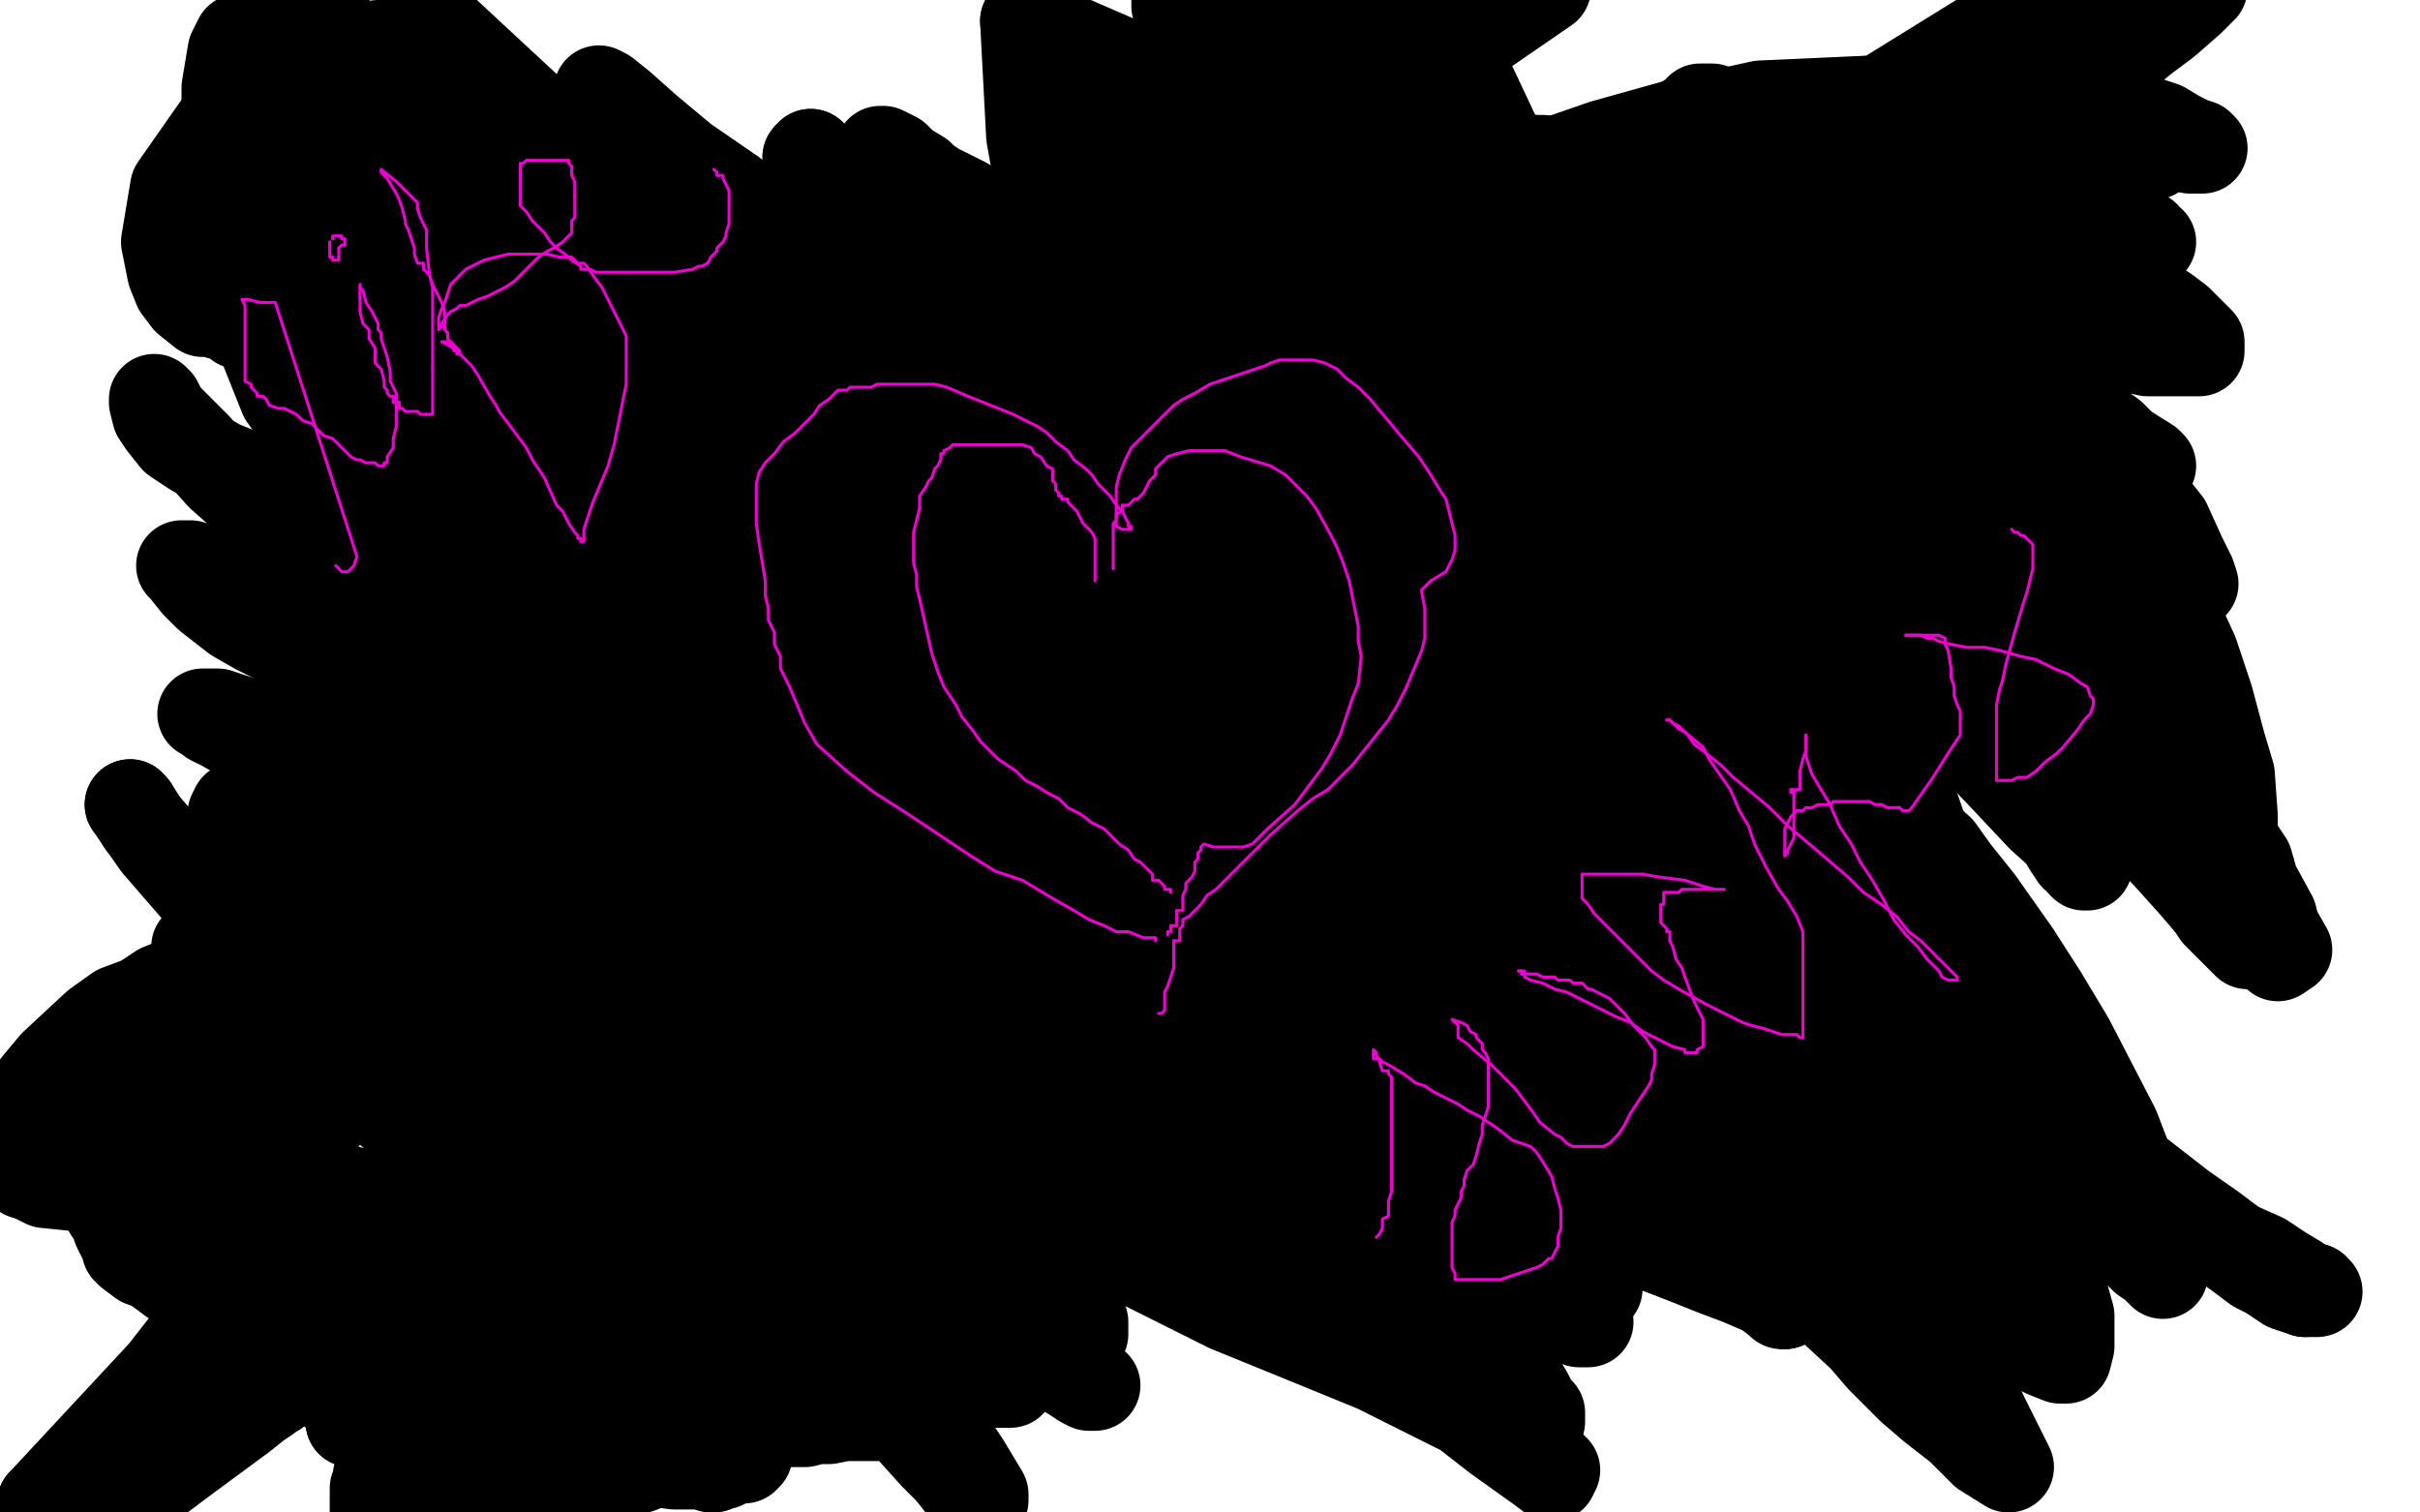 <?xml version="1.0" standalone="no"?>
<!DOCTYPE svg PUBLIC "-//W3C//DTD SVG 1.1//EN"
"http://www.w3.org/Graphics/SVG/1.1/DTD/svg11.dtd">

<svg width="800" height="500" version="1.1" xmlns="http://www.w3.org/2000/svg" xmlns:xlink="http://www.w3.org/1999/xlink" style="stroke-antialiasing: false"><desc>This SVG has been created on https://colorillo.com/</desc><rect x='0' y='0' width='800' height='500' style='fill: rgb(255,255,255); stroke-width:0' /><polyline points="79,107 77,105 77,105 73,104 73,104 70,103 70,103 67,103 67,103 62,99 62,99 59,95 59,95 57,90 55,80 58,62 72,42 86,29 125,15 143,17 160,31 184,65 198,97 206,129 210,157 210,180 208,197 202,206 197,212 194,214 189,215 183,215 173,215 166,215 164,213 162,213 158,211 155,208 153,206 150,203 149,198 147,194 145,192 140,189 136,187 132,182 127,176 119,166 94,131 88,116 86,104 87,90 92,80 97,75 103,73 111,71 121,71 132,77 139,85 155,105 160,118 163,129 164,141 164,163 164,171 162,176 162,178" style="fill: none; stroke: #000000; stroke-width: 30; stroke-linejoin: round; stroke-linecap: round; stroke-antialiasing: false; stroke-antialias: 0; opacity: 1.0"/>
<polyline points="126,161 97,132 88,115 79,89 75,67 75,46 75,29 77,17 79,13 81,13 85,15 94,23 106,40 120,66 138,104 152,133 164,161 175,187 184,209 192,227 198,244 205,259 210,269 213,275 213,277 213,276 211,276 210,275 210,274 208,272 208,269 206,266 203,262 193,244 182,225 166,191 153,158 130,98 117,54 111,24 108,5 103,-5 105,10 113,34 125,66 139,107 187,217 205,250 220,277 233,301 244,320 252,333 257,341 259,347 259,346 258,344 257,343" style="fill: none; stroke: #000000; stroke-width: 30; stroke-linejoin: round; stroke-linecap: round; stroke-antialiasing: false; stroke-antialias: 0; opacity: 1.0"/>
<polyline points="162,178 161,178 161,180 159,180 145,175 136,169 126,161" style="fill: none; stroke: #000000; stroke-width: 30; stroke-linejoin: round; stroke-linecap: round; stroke-antialiasing: false; stroke-antialias: 0; opacity: 1.0"/>
<polyline points="257,343 255,340 254,338 248,328 243,321 238,313 227,296" style="fill: none; stroke: #000000; stroke-width: 30; stroke-linejoin: round; stroke-linecap: round; stroke-antialiasing: false; stroke-antialias: 0; opacity: 1.0"/>
<polyline points="137,108 211,171 181,96 175,83 171,78 169,73 168,73 168,75 169,81 171,86 171,90 172,93 173,97 174,100 175,104 177,108 179,113 182,118 185,124 189,133 193,142 195,149 198,157 202,169 203,173 203,174 202,174 196,169 188,159" style="fill: none; stroke: #000000; stroke-width: 30; stroke-linejoin: round; stroke-linecap: round; stroke-antialiasing: false; stroke-antialias: 0; opacity: 1.0"/>
<polyline points="227,296 220,284 202,246 176,188 164,160 154,140 137,108" style="fill: none; stroke: #000000; stroke-width: 30; stroke-linejoin: round; stroke-linecap: round; stroke-antialiasing: false; stroke-antialias: 0; opacity: 1.0"/>
<polyline points="188,159 179,146 173,138 166,128 159,117 151,104 132,67 125,47 118,31 113,18 111,13 111,12 111,13 112,18 117,30 123,46 132,74 137,92 141,107 145,118 148,128 150,135 152,141 153,145 153,146 155,146 154,146 153,145 151,143 147,139 142,133 134,125 122,112 111,99 102,90 95,82 85,70 84,68 85,68 89,70 91,72 98,79 109,89 123,107 128,113 132,117 136,122 139,126 141,128 142,130 142,131 140,130 138,128 131,120 126,115 120,109 98,90 85,78 69,65 65,61 63,59 62,59 63,59 65,63 70,67 81,78 87,84 95,92 103,99 113,108 121,115 130,123 146,137 150,140 152,141 152,140 152,137 150,135 147,131 143,129 140,127 137,124 131,121 126,119 121,116 111,108 101,95 99,88 97,83 95,78 95,75 94,72 95,72 98,72 105,72 115,73 129,76 139,78 152,81 165,83 177,85 187,87 196,88 200,88 205,89 209,89 211,89 212,88 209,87 205,84 199,79 194,74 187,69 177,63 165,58 155,54 142,50 121,46 104,46 93,46 88,48 85,49 83,50 81,52 80,54 79,56" style="fill: none; stroke: #000000; stroke-width: 30; stroke-linejoin: round; stroke-linecap: round; stroke-antialiasing: false; stroke-antialias: 0; opacity: 1.0"/>
<polyline points="96,89 102,94 111,100 119,106 126,111 135,116 152,125 160,128 174,134 180,136 187,138 192,141 198,143 203,145 207,147 210,148 212,149 214,150 215,150 215,149 213,145 211,141" style="fill: none; stroke: #000000; stroke-width: 30; stroke-linejoin: round; stroke-linecap: round; stroke-antialiasing: false; stroke-antialias: 0; opacity: 1.0"/>
<polyline points="79,56 79,60 79,63 83,72 87,77 96,89" style="fill: none; stroke: #000000; stroke-width: 30; stroke-linejoin: round; stroke-linecap: round; stroke-antialiasing: false; stroke-antialias: 0; opacity: 1.0"/>
<circle cx="343.5" cy="204.5" r="15" style="fill: #000000; stroke-antialiasing: false; stroke-antialias: 0; opacity: 1.0"/>
<polyline points="236,271 241,270 241,270 251,268 251,268 271,263 271,263 280,261 280,261 292,259 292,259 311,257 311,257 350,254 377,253 398,254 416,256 428,258 436,260 438,260 437,261 435,261 431,261 427,261 422,261 414,261 401,261 381,259 349,257 323,255 295,252 276,250 261,248 252,246 246,245 245,244 246,243 254,239 259,236 266,231 277,227 290,221 304,215 324,205 344,197 358,190 370,185 380,182 387,179 391,178 393,179 387,182 366,191 332,203 309,210 274,222 248,230 228,238 213,246 202,251 194,255 188,255 191,251 193,249 201,244 244,216 275,199 304,187 333,176 358,169 376,163 391,160 403,159 413,157 417,156 417,155 417,153 406,153 366,160 274,206 179,256 113,291 65,313 65,314 77,316 84,316 90,314" style="fill: none; stroke: #000000; stroke-width: 30; stroke-linejoin: round; stroke-linecap: round; stroke-antialiasing: false; stroke-antialias: 0; opacity: 1.0"/>
<polyline points="132,283 142,270 146,267 152,262 164,255 205,237 253,223" style="fill: none; stroke: #000000; stroke-width: 30; stroke-linejoin: round; stroke-linecap: round; stroke-antialiasing: false; stroke-antialias: 0; opacity: 1.0"/>
<polyline points="90,314 95,311 101,307 109,303 118,298 124,293 128,289 132,283" style="fill: none; stroke: #000000; stroke-width: 30; stroke-linejoin: round; stroke-linecap: round; stroke-antialiasing: false; stroke-antialias: 0; opacity: 1.0"/>
<polyline points="253,223 282,218 305,214 321,212 331,213 332,213 332,205 337,197 344,190 351,184 356,178 362,171 374,160 384,155 392,153 399,150 401,150 403,150 401,150 399,150 397,151 392,153 384,155 376,158 367,161 350,168 327,177 315,184 305,188 297,192 293,194 290,194 289,194 289,193 289,191 288,190 287,190 278,194 272,197 265,200 259,202 249,206 242,209 237,211 234,212 231,213 230,213 231,212 238,209 244,205 258,198 273,189 286,181 301,172 319,160 326,156 325,156 322,157 320,158 316,158 312,159 308,160 303,162 299,163 295,164 290,165 286,166 283,168 285,164 289,157 300,148 307,142 313,135 323,125 336,112 339,109 340,107 338,107 332,107 325,107 310,111 290,118 260,129 240,136 223,144 206,156 201,161 198,163 201,161 219,147 245,130 274,110 302,94 350,66 387,46 415,29 447,15 477,4 503,-5 511,-4 495,7 479,18 463,33 427,68 411,84 396,99 384,112 376,122 371,127 369,126 369,127 369,128 367,130 364,132 361,134 358,135 354,139 350,141 346,143 345,143 344,143 344,142 345,141 346,141 347,140 348,140" style="fill: none; stroke: #000000; stroke-width: 30; stroke-linejoin: round; stroke-linecap: round; stroke-antialiasing: false; stroke-antialias: 0; opacity: 1.0"/>
<circle cx="511.5" cy="188.5" r="15" style="fill: #000000; stroke-antialiasing: false; stroke-antialias: 0; opacity: 1.0"/>
<polyline points="510,165 527,150 539,145 548,142 561,140 570,140 579,142 589,150" style="fill: none; stroke: #000000; stroke-width: 30; stroke-linejoin: round; stroke-linecap: round; stroke-antialiasing: false; stroke-antialias: 0; opacity: 1.0"/>
<polyline points="565,226 547,229 523,231 510,231 486,231 464,230 443,223 422,212 404,198 389,180 380,156 375,117 379,83 389,53 401,26 415,6 474,2 498,53 503,82 506,130 506,148 503,159 501,171 499,179" style="fill: none; stroke: #000000; stroke-width: 30; stroke-linejoin: round; stroke-linecap: round; stroke-antialiasing: false; stroke-antialias: 0; opacity: 1.0"/>
<polyline points="436,200 430,200 422,200 414,199 400,196 379,184 367,163 357,134" style="fill: none; stroke: #000000; stroke-width: 30; stroke-linejoin: round; stroke-linecap: round; stroke-antialiasing: false; stroke-antialias: 0; opacity: 1.0"/>
<polyline points="498,187 498,185 498,185 498,183 498,183 498,181 498,181 500,179 500,179 503,174 503,174 510,165 510,165" style="fill: none; stroke: #000000; stroke-width: 30; stroke-linejoin: round; stroke-linecap: round; stroke-antialiasing: false; stroke-antialias: 0; opacity: 1.0"/>
<polyline points="499,179 495,182 483,188 471,193 460,197 448,199 436,200" style="fill: none; stroke: #000000; stroke-width: 30; stroke-linejoin: round; stroke-linecap: round; stroke-antialiasing: false; stroke-antialias: 0; opacity: 1.0"/>
<polyline points="589,150 598,162 603,177 603,196 601,204 595,208 579,221 565,226" style="fill: none; stroke: #000000; stroke-width: 30; stroke-linejoin: round; stroke-linecap: round; stroke-antialiasing: false; stroke-antialias: 0; opacity: 1.0"/>
<polyline points="357,134 341,45 339,7" style="fill: none; stroke: #000000; stroke-width: 30; stroke-linejoin: round; stroke-linecap: round; stroke-antialiasing: false; stroke-antialias: 0; opacity: 1.0"/>
<polyline points="412,121 409,121" style="fill: none; stroke: #000000; stroke-width: 30; stroke-linejoin: round; stroke-linecap: round; stroke-antialiasing: false; stroke-antialias: 0; opacity: 1.0"/>
<polyline points="339,7 406,36 414,95 414,106 414,113 413,121 412,121" style="fill: none; stroke: #000000; stroke-width: 30; stroke-linejoin: round; stroke-linecap: round; stroke-antialiasing: false; stroke-antialias: 0; opacity: 1.0"/>
<polyline points="409,121 408,121 400,121 395,122 375,127 357,130 332,134 315,138 280,144 271,144 261,144 252,144 246,145 246,148 246,150 245,155 243,159 240,165 235,175 227,187 222,195 218,200 215,204 213,204 213,203 213,202 213,199 213,196 213,192 213,189 213,186 213,184 213,182 221,178 227,176 243,172 255,170 266,170 288,171 299,173 307,175 314,180 314,184 308,192 299,199 285,209 274,216 258,226 240,235 226,241 212,246 206,248 201,248 190,249 181,247 179,245 174,240 172,237 170,233 168,229 168,224 168,219 168,214 171,209 176,203 181,198 187,195 193,194 202,194 214,196 226,201 235,207 250,218 261,227 271,235 279,242 283,248 286,252 288,255 289,257 289,259 288,260 287,260 285,260 283,260 281,260 278,260 273,259 266,257 258,253 236,245 223,240 213,234 205,228 198,221 192,214 189,210 188,209 189,208 191,208 195,211 199,213 206,218 213,223 220,229 228,234 235,239 241,244 246,248 252,253 253,255 255,257 256,258 256,259 255,259 254,258 253,257 251,257 249,256 246,256 244,255 242,254 240,254 237,253 234,252 230,251 226,250 218,244 215,240 213,236 206,225 202,219 197,212 190,202 183,191 174,180 162,164 152,153 144,143 137,136 134,132 129,126 130,131 136,142 142,153 147,162 150,169 154,176 159,187 163,197 164,202 164,204 163,203 161,199 158,195 154,189 150,182 145,170 140,157 132,133 129,113 129,107 129,104 129,101 129,99 129,98 129,97 129,95 129,93 129,92 129,90 130,86 131,81 132,77 133,75 135,73 136,70 137,68 137,66 139,62 140,59 140,57 141,56 141,55" style="fill: none; stroke: #000000; stroke-width: 30; stroke-linejoin: round; stroke-linecap: round; stroke-antialiasing: false; stroke-antialias: 0; opacity: 1.0"/>
<polyline points="143,53 143,52 141,52 141,51 139,49 139,48 139,46 139,45 139,44 139,43 138,43 138,41 138,39 138,37 137,34 137,32 137,30 139,30 143,32 147,34 158,39 176,50 233,83" style="fill: none; stroke: #000000; stroke-width: 30; stroke-linejoin: round; stroke-linecap: round; stroke-antialiasing: false; stroke-antialias: 0; opacity: 1.0"/>
<polyline points="409,233 410,237 411,238 410,237 405,234 399,230 393,226" style="fill: none; stroke: #000000; stroke-width: 30; stroke-linejoin: round; stroke-linecap: round; stroke-antialiasing: false; stroke-antialias: 0; opacity: 1.0"/>
<polyline points="141,55 141,54 143,54 143,53" style="fill: none; stroke: #000000; stroke-width: 30; stroke-linejoin: round; stroke-linecap: round; stroke-antialiasing: false; stroke-antialias: 0; opacity: 1.0"/>
<polyline points="393,226 388,222 384,220 373,213 361,205 346,195 311,176 292,167 265,156 242,148 224,140 208,133 194,128 185,124 178,121 174,119 174,118" style="fill: none; stroke: #000000; stroke-width: 30; stroke-linejoin: round; stroke-linecap: round; stroke-antialiasing: false; stroke-antialias: 0; opacity: 1.0"/>
<polyline points="233,83 262,100 315,137 355,170 378,192 394,211 404,224 409,233" style="fill: none; stroke: #000000; stroke-width: 30; stroke-linejoin: round; stroke-linecap: round; stroke-antialiasing: false; stroke-antialias: 0; opacity: 1.0"/>
<polyline points="174,118 176,120 186,125 212,140 228,146 255,158 281,170 309,183 332,196 349,204 359,210 363,208 357,200 347,190 323,156 306,134 289,112 273,92 257,76 242,64 226,53 214,43 205,35 200,31 198,30 198,31 199,34 203,43 210,60 222,88 231,106 240,125 251,149 261,165 270,179 280,191 289,204 296,215 301,223 305,228 305,229 306,229 306,230 306,229 305,227 301,223 296,217 289,209 277,196 241,156 211,119 165,60 130,17 141,5 197,57 215,78 238,100 257,121 274,143" style="fill: none; stroke: #000000; stroke-width: 30; stroke-linejoin: round; stroke-linecap: round; stroke-antialiasing: false; stroke-antialias: 0; opacity: 1.0"/>
<polyline points="367,283 369,288 368,290 367,290" style="fill: none; stroke: #000000; stroke-width: 30; stroke-linejoin: round; stroke-linecap: round; stroke-antialiasing: false; stroke-antialias: 0; opacity: 1.0"/>
<polyline points="339,278 326,272 313,264 297,254 284,247 275,240 265,233 246,218" style="fill: none; stroke: #000000; stroke-width: 30; stroke-linejoin: round; stroke-linecap: round; stroke-antialiasing: false; stroke-antialias: 0; opacity: 1.0"/>
<polyline points="367,290 365,290 363,290 361,289 358,287 354,284 346,281 339,278" style="fill: none; stroke: #000000; stroke-width: 30; stroke-linejoin: round; stroke-linecap: round; stroke-antialiasing: false; stroke-antialias: 0; opacity: 1.0"/>
<polyline points="246,218 230,203 218,189 204,168 202,164 200,161 201,160 208,161 228,170 252,182 279,195 320,219 362,244 419,276 461,297 489,317 512,334 528,349 538,360 543,367 545,371 545,372 545,373 544,373 544,372 542,371 539,368 533,365 527,361 514,351 492,336 452,312 390,273 300,218 149,139 114,117 95,103 86,95 84,91" style="fill: none; stroke: #000000; stroke-width: 30; stroke-linejoin: round; stroke-linecap: round; stroke-antialiasing: false; stroke-antialias: 0; opacity: 1.0"/>
<polyline points="274,143 291,167 315,200 331,222 357,262 364,277 367,283" style="fill: none; stroke: #000000; stroke-width: 30; stroke-linejoin: round; stroke-linecap: round; stroke-antialiasing: false; stroke-antialias: 0; opacity: 1.0"/>
<polyline points="84,91 84,89 84,88 86,88 94,92 103,98 111,102 132,115 176,142 223,173 307,234 388,290 445,326" style="fill: none; stroke: #000000; stroke-width: 30; stroke-linejoin: round; stroke-linecap: round; stroke-antialiasing: false; stroke-antialias: 0; opacity: 1.0"/>
<polyline points="590,431 589,431 587,429 585,425 579,421 568,411 544,388 504,347 457,290 420,248 388,207 348,155 338,142 335,135 335,133 337,133 341,133 347,137 355,145 362,153 364,154 375,165 392,180 404,191 421,207 443,226 462,243 475,254 487,264 496,271 503,276 506,279 506,280 506,281 505,281 503,279 499,277 492,272 485,266 476,260 468,254 458,245 448,234 438,223" style="fill: none; stroke: #000000; stroke-width: 30; stroke-linejoin: round; stroke-linecap: round; stroke-antialiasing: false; stroke-antialias: 0; opacity: 1.0"/>
<polyline points="445,326 493,361 526,386 550,405 567,417 580,424 588,430 590,431" style="fill: none; stroke: #000000; stroke-width: 30; stroke-linejoin: round; stroke-linecap: round; stroke-antialiasing: false; stroke-antialias: 0; opacity: 1.0"/>
<polyline points="438,223 427,214 421,207 415,202 413,200 412,200 413,200 417,206 425,215 438,234 452,256 466,283 477,310 487,332 493,348 495,360 496,366 494,370 488,370 481,369 472,366 465,364 459,360 455,358 445,352 438,348 425,341 414,334 398,323 386,311 375,302 363,289 352,274 346,263 342,254 341,248 341,245 341,242 341,239 342,238 346,234 349,232 353,232 358,231 365,231 371,231 377,232 383,235 390,237 396,240 401,243 405,247 408,251 409,254 410,256 410,257 409,259 408,259 406,257 403,255 397,251 390,245 381,236 365,220 359,213 355,208 353,206 352,203 354,203 359,204 367,209 381,218 393,228 407,239 425,255 443,271 462,289 477,301 488,312 497,320 503,326 506,329 508,330 508,331 507,331 506,330 504,328 503,325 500,322 496,315 493,311 491,305 489,301 485,293 483,289 479,285 474,280 469,276 464,272 458,269 445,261 440,257 433,254 429,251 425,248 421,244 418,241 415,237 416,235 417,235 418,234 420,231 421,227 422,224 423,220" style="fill: none; stroke: #000000; stroke-width: 30; stroke-linejoin: round; stroke-linecap: round; stroke-antialiasing: false; stroke-antialias: 0; opacity: 1.0"/>
<polyline points="409,145 405,137 404,134 402,130 401,130 401,129 400,129 400,130 401,133 404,138 408,144 421,170 430,188 444,211 456,230 466,244 474,256 488,274 493,280 496,282 497,282 497,281 497,279 495,274 492,268 485,256 474,237 449,188 441,170 433,151 428,139 425,130 425,125 425,124 426,126 430,129 438,137 447,146 463,167 484,191 507,219" style="fill: none; stroke: #000000; stroke-width: 30; stroke-linejoin: round; stroke-linecap: round; stroke-antialiasing: false; stroke-antialias: 0; opacity: 1.0"/>
<polyline points="423,220 423,209 423,200 423,187 419,172 415,162 412,153 409,145" style="fill: none; stroke: #000000; stroke-width: 30; stroke-linejoin: round; stroke-linecap: round; stroke-antialiasing: false; stroke-antialias: 0; opacity: 1.0"/>
<polyline points="507,219 524,244 539,268 552,286 564,300 573,310 579,318 583,322 585,324 586,324 585,322" style="fill: none; stroke: #000000; stroke-width: 30; stroke-linejoin: round; stroke-linecap: round; stroke-antialiasing: false; stroke-antialias: 0; opacity: 1.0"/>
<polyline points="426,55 389,2 389,-3 448,75 463,97 481,124 500,149 526,184 541,206 556,229 568,247 580,259 586,264 592,270 596,274 598,276 598,277 597,277 595,276 592,272 585,261 575,247 564,234 526,165 510,138 484,97 470,73 460,57 455,47 454,44 454,43 455,43 465,52 473,59 485,70 506,91 524,110 554,142 578,166 637,229 659,253" style="fill: none; stroke: #000000; stroke-width: 30; stroke-linejoin: round; stroke-linecap: round; stroke-antialiasing: false; stroke-antialias: 0; opacity: 1.0"/>
<polyline points="585,322 582,318 577,309 549,262 528,229 492,161 462,109 426,55" style="fill: none; stroke: #000000; stroke-width: 30; stroke-linejoin: round; stroke-linecap: round; stroke-antialiasing: false; stroke-antialias: 0; opacity: 1.0"/>
<polyline points="659,253 675,270 685,279 689,283 690,286 689,286 688,285 688,284 686,283 684,280 681,275 676,269 667,258" style="fill: none; stroke: #000000; stroke-width: 30; stroke-linejoin: round; stroke-linecap: round; stroke-antialiasing: false; stroke-antialias: 0; opacity: 1.0"/>
<polyline points="583,139 575,129 572,125 572,123 573,123 575,123" style="fill: none; stroke: #000000; stroke-width: 30; stroke-linejoin: round; stroke-linecap: round; stroke-antialiasing: false; stroke-antialias: 0; opacity: 1.0"/>
<polyline points="667,258 655,242 635,213 623,195 607,172 583,139" style="fill: none; stroke: #000000; stroke-width: 30; stroke-linejoin: round; stroke-linecap: round; stroke-antialiasing: false; stroke-antialias: 0; opacity: 1.0"/>
<polyline points="575,123 579,127 582,131 590,137 608,155 630,179 661,212 684,235 706,259 725,282 738,298 748,310 753,316 756,314 752,307 751,303 745,292 743,285 739,279 731,260 724,247 708,213 702,199 698,185 697,181 696,178 696,176 697,178 700,182 714,204 721,222 726,235 731,250 734,261 736,270 737,276 737,279 737,280 738,279 738,275 738,270 737,256 734,246 730,231 725,216 719,203 714,194 711,186 707,180 704,176 702,172 701,169 701,168 700,168 700,169 700,172 699,180 699,198 701,219 711,247 719,267 729,283 742,306 744,310 744,312 743,312 740,309 738,307 733,302 731,299 725,292 716,282 705,271 693,259 678,247 662,237 648,230 634,224 625,220 621,219 619,218 618,218 618,220 620,231 627,250 640,288 651,319 662,356 672,391 679,417 684,435 684,445 683,449 681,449 676,447 668,439 657,430 650,425 632,408 621,398 608,383 592,362 580,345 570,331 559,314 552,299 546,289 545,287 544,285 546,287 570,322 585,346 601,374 636,429 648,452 656,469 661,479 664,485 656,480 648,472 639,465 632,459 622,449 616,442 603,430 580,404 566,388 529,356 514,340 501,327 493,319 487,312 485,310 484,309 484,310 490,318 494,323 497,327 498,334 499,339 500,342 501,345 501,349 501,350 501,351 497,352 489,353 477,354" style="fill: none; stroke: #000000; stroke-width: 30; stroke-linejoin: round; stroke-linecap: round; stroke-antialiasing: false; stroke-antialias: 0; opacity: 1.0"/>
<polyline points="236,255 211,232 191,216 178,205 172,199 178,199 182,199" style="fill: none; stroke: #000000; stroke-width: 30; stroke-linejoin: round; stroke-linecap: round; stroke-antialiasing: false; stroke-antialias: 0; opacity: 1.0"/>
<polyline points="477,354 470,354 446,354 422,351 358,331 322,317 270,284 236,255" style="fill: none; stroke: #000000; stroke-width: 30; stroke-linejoin: round; stroke-linecap: round; stroke-antialiasing: false; stroke-antialias: 0; opacity: 1.0"/>
<polyline points="182,199 185,199 193,201 202,204 211,207 219,211 229,215 240,219 251,223 262,230 272,238 278,244 281,248 282,251 279,251 271,251 260,251 244,250 229,246 209,242 179,236 158,231 140,225 119,214 105,204 97,196 94,192 95,191 97,192 107,195 119,200 148,212 164,220 179,227 212,242 223,247 232,251 234,252 236,252 234,253 224,248 216,243 204,236 182,221 172,213 146,193 138,186" style="fill: none; stroke: #000000; stroke-width: 30; stroke-linejoin: round; stroke-linecap: round; stroke-antialiasing: false; stroke-antialias: 0; opacity: 1.0"/>
<polyline points="126,172 123,172 114,172 107,170 100,166 91,162 84,158 78,156 73,154 64,149 58,145 54,140 52,137 51,133 51,132 52,133 54,137 58,141 65,148 73,157 82,165 94,179 106,192 115,203 119,208 122,213 124,218 123,219 119,219 117,219 115,219 113,219 108,219 101,216 93,212 85,208 78,204 69,197 65,193 61,188 60,187 63,187 79,197 98,214" style="fill: none; stroke: #000000; stroke-width: 30; stroke-linejoin: round; stroke-linecap: round; stroke-antialiasing: false; stroke-antialias: 0; opacity: 1.0"/>
<polyline points="138,186 133,180 129,176 127,174 126,173 126,172" style="fill: none; stroke: #000000; stroke-width: 30; stroke-linejoin: round; stroke-linecap: round; stroke-antialiasing: false; stroke-antialias: 0; opacity: 1.0"/>
<polyline points="98,214 119,232 141,255 158,275 170,289 176,298 180,303 180,304 176,304 170,304 160,304 149,301 140,297 135,295 130,294 125,293 120,291 114,289 109,286 104,283 98,281 94,279 89,277 85,275 81,272 78,270 77,269 78,267 80,267 86,267 96,268 105,270 113,272 118,273 123,274 127,275 129,276 129,275 124,271 115,265 105,260 86,248 81,244 74,240 70,238 68,236 67,236 68,236 70,236 72,236 75,237 81,239 89,242 98,245 107,249 117,253 129,257 137,260 144,262 147,263 146,263 142,261 138,258 131,257 123,254 111,250 106,247 104,246 105,246 107,246 112,247 139,257 173,272 189,278 211,287 218,291 223,293 226,295 228,295 228,294 227,293 225,291 222,287 218,283 213,280 207,277 201,274 195,271 196,272 202,277 212,283 221,290 232,297 244,306 260,319 275,331 292,344 303,353 314,364 319,369 320,371 321,372 320,373 319,372 316,371 314,368 310,364 298,356 291,351 280,340 266,329 253,317 241,305 233,294 225,284 225,282 226,281 230,282 249,291 264,300 280,309 298,319 317,330 342,346 359,357 377,365 392,373 404,379 414,384 419,387 421,388 420,388 417,387 412,383 401,377 371,356 344,335 324,319 308,308 292,292 273,266 267,258 264,253 264,251 264,252 265,254 268,258 273,262 284,271 300,283 322,298 343,313 374,335 394,346 412,357 426,366 440,375 452,381 463,387 470,391 472,393 471,393 468,391 464,388 454,381 431,365 412,352 376,326 323,294 296,280 224,244 205,236 192,232 187,231 185,231 185,234 191,244 214,284 230,311 249,340 291,396 309,415 325,430 339,442 351,451 358,456 362,458 361,458 360,458 358,457 355,455 350,452 343,448 332,441 323,435 310,426 293,413 272,399 257,387 242,376 229,366 216,358 204,351 195,343 189,338 181,333 179,332 175,330 174,330 179,336 185,343 195,355 209,373 220,386 233,402 241,416 249,430 251,436 253,442 253,445 253,447 253,449 252,449 250,449 247,449 243,449 235,449 225,449 214,447 200,443 185,439 174,435 164,431 155,427 146,423 139,420 135,418 134,417 133,417" style="fill: none; stroke: #000000; stroke-width: 30; stroke-linejoin: round; stroke-linecap: round; stroke-antialiasing: false; stroke-antialias: 0; opacity: 1.0"/>
<polyline points="178,435 186,439 193,442 197,445 200,446" style="fill: none; stroke: #000000; stroke-width: 30; stroke-linejoin: round; stroke-linecap: round; stroke-antialiasing: false; stroke-antialias: 0; opacity: 1.0"/>
<polyline points="128,413 95,393 79,383 69,377 60,372 57,370 55,368 55,367 56,367 60,367 72,371 84,377 101,387 145,409 167,422 182,431 193,437 200,441 205,443 207,443" style="fill: none; stroke: #000000; stroke-width: 30; stroke-linejoin: round; stroke-linecap: round; stroke-antialiasing: false; stroke-antialias: 0; opacity: 1.0"/>
<polyline points="200,446 198,447 193,445 184,441 176,438 163,431 149,424 128,413" style="fill: none; stroke: #000000; stroke-width: 30; stroke-linejoin: round; stroke-linecap: round; stroke-antialiasing: false; stroke-antialias: 0; opacity: 1.0"/>
<polyline points="144,381 120,359 101,339 82,315 65,294 52,279 43,266" style="fill: none; stroke: #000000; stroke-width: 30; stroke-linejoin: round; stroke-linecap: round; stroke-antialiasing: false; stroke-antialias: 0; opacity: 1.0"/>
<polyline points="207,443 207,441 203,437 196,431 185,419 176,411 164,401 144,381" style="fill: none; stroke: #000000; stroke-width: 30; stroke-linejoin: round; stroke-linecap: round; stroke-antialiasing: false; stroke-antialias: 0; opacity: 1.0"/>
<polyline points="133,417 134,417 138,417 143,419 152,423 161,427 178,435" style="fill: none; stroke: #000000; stroke-width: 30; stroke-linejoin: round; stroke-linecap: round; stroke-antialiasing: false; stroke-antialias: 0; opacity: 1.0"/>
<polyline points="101,325 115,337 131,353 148,369 163,380 179,394 191,404 201,413 209,421 212,424 214,427 216,428" style="fill: none; stroke: #000000; stroke-width: 30; stroke-linejoin: round; stroke-linecap: round; stroke-antialiasing: false; stroke-antialias: 0; opacity: 1.0"/>
<polyline points="159,368 144,352 132,338 116,315 115,311 116,310" style="fill: none; stroke: #000000; stroke-width: 30; stroke-linejoin: round; stroke-linecap: round; stroke-antialiasing: false; stroke-antialias: 0; opacity: 1.0"/>
<polyline points="182,360 197,372 208,382 220,391 232,400 240,408 253,422" style="fill: none; stroke: #000000; stroke-width: 30; stroke-linejoin: round; stroke-linecap: round; stroke-antialiasing: false; stroke-antialias: 0; opacity: 1.0"/>
<polyline points="260,430 258,429 255,426 252,423 247,418 241,412 233,404 225,395 207,375" style="fill: none; stroke: #000000; stroke-width: 30; stroke-linejoin: round; stroke-linecap: round; stroke-antialiasing: false; stroke-antialias: 0; opacity: 1.0"/>
<polyline points="43,266 44,267 47,272 54,280 63,289 76,302 88,315 101,325" style="fill: none; stroke: #000000; stroke-width: 30; stroke-linejoin: round; stroke-linecap: round; stroke-antialiasing: false; stroke-antialias: 0; opacity: 1.0"/>
<polyline points="207,375 157,320 136,290 129,282 128,279" style="fill: none; stroke: #000000; stroke-width: 30; stroke-linejoin: round; stroke-linecap: round; stroke-antialiasing: false; stroke-antialias: 0; opacity: 1.0"/>
<polyline points="116,310 121,313 139,326 149,334 161,344 182,360" style="fill: none; stroke: #000000; stroke-width: 30; stroke-linejoin: round; stroke-linecap: round; stroke-antialiasing: false; stroke-antialias: 0; opacity: 1.0"/>
<polyline points="216,428 215,427 215,425 213,423 191,402 175,385 159,368" style="fill: none; stroke: #000000; stroke-width: 30; stroke-linejoin: round; stroke-linecap: round; stroke-antialiasing: false; stroke-antialias: 0; opacity: 1.0"/>
<polyline points="186,340 208,371 219,389 227,402 235,417 240,428 243,432 245,435" style="fill: none; stroke: #000000; stroke-width: 30; stroke-linejoin: round; stroke-linecap: round; stroke-antialiasing: false; stroke-antialias: 0; opacity: 1.0"/>
<polyline points="128,279 129,279 135,284 142,291 148,298 158,309 172,323 186,340" style="fill: none; stroke: #000000; stroke-width: 30; stroke-linejoin: round; stroke-linecap: round; stroke-antialiasing: false; stroke-antialias: 0; opacity: 1.0"/>
<polyline points="253,422 258,428 259,429 260,430" style="fill: none; stroke: #000000; stroke-width: 30; stroke-linejoin: round; stroke-linecap: round; stroke-antialiasing: false; stroke-antialias: 0; opacity: 1.0"/>
<polyline points="245,438 244,438 243,438 242,438 241,438 240,438" style="fill: none; stroke: #000000; stroke-width: 30; stroke-linejoin: round; stroke-linecap: round; stroke-antialiasing: false; stroke-antialias: 0; opacity: 1.0"/>
<polyline points="245,435 245,436 245,437 245,438" style="fill: none; stroke: #000000; stroke-width: 30; stroke-linejoin: round; stroke-linecap: round; stroke-antialiasing: false; stroke-antialias: 0; opacity: 1.0"/>
<polyline points="207,418 201,409 193,392 190,384 188,374 187,366 187,359" style="fill: none; stroke: #000000; stroke-width: 30; stroke-linejoin: round; stroke-linecap: round; stroke-antialiasing: false; stroke-antialias: 0; opacity: 1.0"/>
<polyline points="240,438 237,438 234,437 230,435 224,432 218,428 213,423 207,418" style="fill: none; stroke: #000000; stroke-width: 30; stroke-linejoin: round; stroke-linecap: round; stroke-antialiasing: false; stroke-antialias: 0; opacity: 1.0"/>
<polyline points="187,359 187,351 187,344 187,339 187,334 187,332 187,331 187,329 187,328 189,328 191,332 196,336 203,341" style="fill: none; stroke: #000000; stroke-width: 30; stroke-linejoin: round; stroke-linecap: round; stroke-antialiasing: false; stroke-antialias: 0; opacity: 1.0"/>
<polyline points="313,475 319,484 325,494 325,495 325,496 324,496 322,496 318,491 314,486 309,481 300,471" style="fill: none; stroke: #000000; stroke-width: 30; stroke-linejoin: round; stroke-linecap: round; stroke-antialiasing: false; stroke-antialias: 0; opacity: 1.0"/>
<polyline points="162,292 150,275 139,260 135,251 128,238" style="fill: none; stroke: #000000; stroke-width: 30; stroke-linejoin: round; stroke-linecap: round; stroke-antialiasing: false; stroke-antialias: 0; opacity: 1.0"/>
<polyline points="300,471 287,456 257,420 215,375 197,347 162,292" style="fill: none; stroke: #000000; stroke-width: 30; stroke-linejoin: round; stroke-linecap: round; stroke-antialiasing: false; stroke-antialias: 0; opacity: 1.0"/>
<polyline points="181,278 209,301 229,317 266,347 293,375 303,384" style="fill: none; stroke: #000000; stroke-width: 30; stroke-linejoin: round; stroke-linecap: round; stroke-antialiasing: false; stroke-antialias: 0; opacity: 1.0"/>
<polyline points="128,238 129,239 131,241 135,243 150,255 181,278" style="fill: none; stroke: #000000; stroke-width: 30; stroke-linejoin: round; stroke-linecap: round; stroke-antialiasing: false; stroke-antialias: 0; opacity: 1.0"/>
<polyline points="303,384 309,391 312,395 313,395 313,396" style="fill: none; stroke: #000000; stroke-width: 30; stroke-linejoin: round; stroke-linecap: round; stroke-antialiasing: false; stroke-antialias: 0; opacity: 1.0"/>
<polyline points="203,341 212,348 225,362 239,375 257,394 276,416 287,431 313,475" style="fill: none; stroke: #000000; stroke-width: 30; stroke-linejoin: round; stroke-linecap: round; stroke-antialiasing: false; stroke-antialias: 0; opacity: 1.0"/>
<polyline points="313,396 312,396 310,394 306,391 301,388 288,379 277,371 265,362 251,352 236,343 220,333 205,323 189,308 186,305 185,303 185,302 186,303 188,303 190,306 194,310 200,316 206,322 213,329 221,338 230,347 242,361 257,374 266,380 273,385 278,388 284,392 288,393 291,394 294,394 294,393 294,391 293,385 291,381 289,376 287,370 285,364 282,357 280,351 279,346 279,342 279,341 280,340 282,340 296,345 311,355 326,367 340,379 351,391 363,406 367,410 369,413 369,415 368,415 366,415 364,414 359,410 353,406 337,398 327,393 316,386 307,380 299,374 294,371 290,368 292,369 296,373 304,380 315,393 327,406 336,415 345,425 350,431 357,439 358,441 358,440 358,439 358,437 356,434 354,430 352,426 349,420 347,413 345,406 340,389 338,379 338,371 338,367 338,363 339,363 346,363 356,368 371,379 396,396 409,406 423,418 438,429 445,436 450,442 453,445 454,448 453,448 451,448 449,447 447,446 444,445 439,443 434,441 428,439 420,436 412,431 400,425 387,419 372,413 360,410 349,405 340,402 333,398 328,396 329,395 337,397 347,402 362,410 384,421 406,432 433,443 455,452 471,460 485,467 496,470 503,471 507,471 509,470 509,469 509,468 509,467 507,465 505,461 502,456 496,451 488,443 475,430 453,414 436,403 420,394 415,392 412,391 413,394 418,403 425,411 435,422 444,433 452,439 463,448 473,457 486,468 495,475 509,485 513,488 514,486 512,484 509,480 498,467 491,459 485,449 479,441 473,430 469,422 462,413 458,406 454,403 451,399 449,396 450,396 452,398 458,401 467,408 476,414 485,420 495,425 504,430 511,433 517,435 522,437 525,437 523,435 519,431 515,427 512,422 505,416 497,409 490,402 483,395 478,389 474,385 471,382 469,380 468,379 470,379 474,382 480,386 487,392 498,399 508,408 516,414 522,420 526,424 528,426 527,427 524,425 523,423 521,421 518,418 515,415 513,411 511,408 509,405 507,401 505,399 502,397 499,396 497,394 495,393 494,393 495,393 499,393 513,400 522,403 532,407 544,411 557,416 567,420 575,423 582,426 588,428 586,427 582,425 578,421 573,416 567,411 559,405 548,398 526,380 511,370 492,359 482,354 484,353 488,351 492,342 498,330 502,321 507,306 511,286 512,279 512,276 513,275 514,275 514,276 514,277 515,278 516,280 518,284 520,289 522,293 524,298 526,302 530,308 533,315 537,320 541,325 545,331 549,336 552,341 558,350 560,353 562,356 564,358 565,359 565,360 566,360 566,361 568,361 569,361 570,362 572,363 573,366 575,368 577,370 580,372 583,375 586,377 590,379 593,381 595,382 597,383 598,383 599,383 599,382 597,380 596,381 597,382 599,383 603,389 605,391 607,393 608,394 610,397 611,399 612,399 612,400 613,400 613,401 613,402 614,403 614,404 614,405 614,406 614,407 614,406 613,405 607,399 598,387 591,378 585,368 576,352 570,340 564,330 558,318 552,306 547,295 542,285 537,278 532,271 532,270 531,269 530,268 528,267 527,267" style="fill: none; stroke: #000000; stroke-width: 30; stroke-linejoin: round; stroke-linecap: round; stroke-antialiasing: false; stroke-antialias: 0; opacity: 1.0"/>
<polyline points="524,265 522,263 518,259 517,256 515,254 515,253 514,252 514,251 512,250 511,249 510,249 508,249 506,248 505,247 504,246 503,245 502,244 502,242 501,238 500,237 500,236 498,236 497,235 494,234 491,233 489,230 486,225 484,221 483,219 481,216 481,214 480,213 480,211 479,208 477,205 477,204 477,203 477,201 477,200 476,200 476,199 477,199 478,199 480,199 482,201 488,207 496,211 504,215 530,232 548,244 572,266 581,276 591,293 593,297 594,300 593,300 589,302" style="fill: none; stroke: #000000; stroke-width: 30; stroke-linejoin: round; stroke-linecap: round; stroke-antialiasing: false; stroke-antialias: 0; opacity: 1.0"/>
<polyline points="527,267 524,265" style="fill: none; stroke: #000000; stroke-width: 30; stroke-linejoin: round; stroke-linecap: round; stroke-antialiasing: false; stroke-antialias: 0; opacity: 1.0"/>
<polyline points="589,302 589,303 595,307 600,312 603,318 606,324 611,332 613,335 617,340 624,351 627,355 629,359 630,362 631,363 632,364 633,365 633,366 634,366 634,369 634,370 634,371 634,374 635,376 635,377 637,379 637,381 638,384 639,386 638,386 639,386 641,386 642,387 647,391 651,393 654,396" style="fill: none; stroke: #000000; stroke-width: 30; stroke-linejoin: round; stroke-linecap: round; stroke-antialiasing: false; stroke-antialias: 0; opacity: 1.0"/>
<polyline points="666,406 667,406 668,409 669,409 669,410" style="fill: none; stroke: #000000; stroke-width: 30; stroke-linejoin: round; stroke-linecap: round; stroke-antialiasing: false; stroke-antialias: 0; opacity: 1.0"/>
<polyline points="654,396 656,397 658,398 662,402 663,403 665,405 666,406" style="fill: none; stroke: #000000; stroke-width: 30; stroke-linejoin: round; stroke-linecap: round; stroke-antialiasing: false; stroke-antialias: 0; opacity: 1.0"/>
<polyline points="669,410 670,410 670,411 669,411 668,411 667,410 665,410 663,407 660,405 658,403 655,400 650,393 648,389 645,385 638,376 633,371 624,361 620,356 616,351 613,347 612,344 609,340 607,338 605,335 603,332 602,331 600,331 599,330 598,330 600,330 602,330 608,331 620,337 624,340 628,343 632,346 636,348 640,350 642,352 645,353 645,354 645,353 643,351 641,347 639,343 637,339 634,332 626,322 622,317 619,313 616,309 612,301 610,296 609,294 608,291 607,289 607,287 606,286 605,284 604,281 604,280 603,279 603,278 602,274 601,272 600,270 600,268 599,265 598,263 597,259 596,256 596,252 596,251 596,250 596,249 596,248" style="fill: none; stroke: #000000; stroke-width: 30; stroke-linejoin: round; stroke-linecap: round; stroke-antialiasing: false; stroke-antialias: 0; opacity: 1.0"/>
<polyline points="596,246 596,245 596,244 596,242 596,240 596,239 596,237 595,235 595,234 594,233 594,232 594,231" style="fill: none; stroke: #000000; stroke-width: 30; stroke-linejoin: round; stroke-linecap: round; stroke-antialiasing: false; stroke-antialias: 0; opacity: 1.0"/>
<polyline points="596,230 597,230 598,230 599,230 600,231 600,234 600,238 601,243 601,249 601,256 601,263 601,269 601,282 602,290 605,306 608,317" style="fill: none; stroke: #000000; stroke-width: 30; stroke-linejoin: round; stroke-linecap: round; stroke-antialiasing: false; stroke-antialias: 0; opacity: 1.0"/>
<polyline points="596,248 596,246" style="fill: none; stroke: #000000; stroke-width: 30; stroke-linejoin: round; stroke-linecap: round; stroke-antialiasing: false; stroke-antialias: 0; opacity: 1.0"/>
<polyline points="610,324 611,324 612,319 613,314 613,309 614,305 615,301 615,295 616,291 617,286 617,279 617,274 618,269" style="fill: none; stroke: #000000; stroke-width: 30; stroke-linejoin: round; stroke-linecap: round; stroke-antialiasing: false; stroke-antialias: 0; opacity: 1.0"/>
<polyline points="594,231 594,230 595,230 596,230" style="fill: none; stroke: #000000; stroke-width: 30; stroke-linejoin: round; stroke-linecap: round; stroke-antialiasing: false; stroke-antialias: 0; opacity: 1.0"/>
<polyline points="618,269 618,265 618,258 618,257 618,256 618,254" style="fill: none; stroke: #000000; stroke-width: 30; stroke-linejoin: round; stroke-linecap: round; stroke-antialiasing: false; stroke-antialias: 0; opacity: 1.0"/>
<polyline points="608,317 609,319 609,321 610,323 610,324" style="fill: none; stroke: #000000; stroke-width: 30; stroke-linejoin: round; stroke-linecap: round; stroke-antialiasing: false; stroke-antialias: 0; opacity: 1.0"/>
<polyline points="618,254 616,252 615,252 614,251 611,247 608,243 600,233 595,226 588,217 580,206 570,190 566,176 563,167 561,161 560,156 559,151 558,149 557,148 556,148 555,148 553,148 549,148 545,148 539,148 534,148 529,148 524,147 521,146 516,143 515,142 514,140 513,139 512,137 511,136 510,135 510,133 509,130 509,128 509,125 509,124 509,122 510,121 511,121 512,121 514,121 518,121 523,124 529,127 534,130 539,134 542,137 545,140 546,142 547,144 548,146 549,147 549,148 549,150 549,151 549,152 549,153 549,154 549,156 549,157 549,158 549,159 549,161 549,162 549,164 549,165 549,166 549,168 548,168 546,168 545,168 543,169 542,169 541,169 540,169 539,168 536,165 531,162 526,160 520,156 515,154 508,150 495,143 482,135 470,128 460,123 448,116 439,111 431,105 424,100 423,99 421,97 420,95 420,94 419,93 419,92 418,92 418,90 418,89 419,89 420,89 422,89 424,89 428,90 435,93 443,95 452,99 461,104 474,110 488,116 500,123 509,129 515,135 520,141 523,145 524,146 525,148 526,149 526,150 526,151 524,151 523,151 521,150 518,149 514,148 511,146 506,144 501,143 495,141 488,140 483,138 477,137 470,136 463,135 457,134 451,133 447,132 440,130 436,129" style="fill: none; stroke: #000000; stroke-width: 30; stroke-linejoin: round; stroke-linecap: round; stroke-antialiasing: false; stroke-antialias: 0; opacity: 1.0"/>
<polyline points="435,126 431,124 426,120 423,118 420,116 414,115 410,114 406,113 402,112 399,111 391,109 382,106 375,103" style="fill: none; stroke: #000000; stroke-width: 30; stroke-linejoin: round; stroke-linecap: round; stroke-antialiasing: false; stroke-antialias: 0; opacity: 1.0"/>
<polyline points="360,91 360,90 359,89 359,88 359,86 359,84 359,82 359,78 360,73 362,67" style="fill: none; stroke: #000000; stroke-width: 30; stroke-linejoin: round; stroke-linecap: round; stroke-antialiasing: false; stroke-antialias: 0; opacity: 1.0"/>
<polyline points="436,129 435,127 435,126" style="fill: none; stroke: #000000; stroke-width: 30; stroke-linejoin: round; stroke-linecap: round; stroke-antialiasing: false; stroke-antialias: 0; opacity: 1.0"/>
<polyline points="362,67 362,66 362,65 360,63 360,59 360,57 360,55 358,53 358,49 358,43 357,38 357,34 357,31 357,29 357,28" style="fill: none; stroke: #000000; stroke-width: 30; stroke-linejoin: round; stroke-linecap: round; stroke-antialiasing: false; stroke-antialias: 0; opacity: 1.0"/>
<polyline points="381,39 389,42 396,46 404,49 412,52 424,55 432,57 439,58" style="fill: none; stroke: #000000; stroke-width: 30; stroke-linejoin: round; stroke-linecap: round; stroke-antialiasing: false; stroke-antialias: 0; opacity: 1.0"/>
<polyline points="357,28 358,28 360,28 362,30 369,33 373,36 381,39" style="fill: none; stroke: #000000; stroke-width: 30; stroke-linejoin: round; stroke-linecap: round; stroke-antialiasing: false; stroke-antialias: 0; opacity: 1.0"/>
<polyline points="439,58 445,59 451,59 454,59 457,59 459,58 460,56 462,54 463,51 464,50 465,48 466,46 466,44 466,43 466,42 465,41 460,40 455,39 450,38 445,38 442,38 439,38 437,38 435,38" style="fill: none; stroke: #000000; stroke-width: 30; stroke-linejoin: round; stroke-linecap: round; stroke-antialiasing: false; stroke-antialias: 0; opacity: 1.0"/>
<polyline points="432,38 431,38 432,38 436,39" style="fill: none; stroke: #000000; stroke-width: 30; stroke-linejoin: round; stroke-linecap: round; stroke-antialiasing: false; stroke-antialias: 0; opacity: 1.0"/>
<polyline points="564,73 581,81 605,93 611,97 613,99 613,101" style="fill: none; stroke: #000000; stroke-width: 30; stroke-linejoin: round; stroke-linecap: round; stroke-antialiasing: false; stroke-antialias: 0; opacity: 1.0"/>
<polyline points="436,39 441,40 449,41 460,43 478,46 514,55 534,61 564,73" style="fill: none; stroke: #000000; stroke-width: 30; stroke-linejoin: round; stroke-linecap: round; stroke-antialiasing: false; stroke-antialias: 0; opacity: 1.0"/>
<polyline points="435,38 434,38 433,38 432,38" style="fill: none; stroke: #000000; stroke-width: 30; stroke-linejoin: round; stroke-linecap: round; stroke-antialiasing: false; stroke-antialias: 0; opacity: 1.0"/>
<polyline points="583,100 562,98 544,96 516,94 496,91 477,87 466,84 458,82 455,80 457,80 466,81 473,83 486,86 495,88 509,91 525,95 539,99 551,102 562,105 569,107 575,109 578,111 577,110 569,106 564,103 558,99 550,93 540,84 531,78 522,69 515,63 507,55 506,54" style="fill: none; stroke: #000000; stroke-width: 30; stroke-linejoin: round; stroke-linecap: round; stroke-antialiasing: false; stroke-antialias: 0; opacity: 1.0"/>
<polyline points="375,103 371,101 367,98 364,96 362,94 361,93 360,92 360,91" style="fill: none; stroke: #000000; stroke-width: 30; stroke-linejoin: round; stroke-linecap: round; stroke-antialiasing: false; stroke-antialias: 0; opacity: 1.0"/>
<polyline points="506,54 506,53 507,53 510,53 515,55 521,58 529,61 538,64 546,67 555,72 563,75 569,77 574,79 576,79" style="fill: none; stroke: #000000; stroke-width: 30; stroke-linejoin: round; stroke-linecap: round; stroke-antialiasing: false; stroke-antialias: 0; opacity: 1.0"/>
<polyline points="613,101 613,102 611,102 610,102 608,102 603,102 595,101 583,100" style="fill: none; stroke: #000000; stroke-width: 30; stroke-linejoin: round; stroke-linecap: round; stroke-antialiasing: false; stroke-antialias: 0; opacity: 1.0"/>
<polyline points="576,79 573,79 562,78 562,77 563,76 564,74 565,71 566,68 567,64 567,60 567,54 567,49 567,44 567,39 567,37 566,36 565,36 564,36 563,36 562,36 560,38 557,40 553,42 549,44 546,46 541,49 537,51 533,53 531,53 530,53 528,53 529,53 533,52 540,50 548,47 557,45 570,44 579,42 587,42 593,42 597,41 599,41 600,41 601,41 602,41 602,42 602,43 601,44 599,46 597,48 593,50 589,53 585,56 579,61 573,67 566,72 561,77 551,89 548,93 546,96 544,97" style="fill: none; stroke: #000000; stroke-width: 30; stroke-linejoin: round; stroke-linecap: round; stroke-antialiasing: false; stroke-antialias: 0; opacity: 1.0"/>
<polyline points="551,88 583,61 617,36 659,10" style="fill: none; stroke: #000000; stroke-width: 30; stroke-linejoin: round; stroke-linecap: round; stroke-antialiasing: false; stroke-antialias: 0; opacity: 1.0"/>
<polyline points="544,97 543,98 543,97 543,95 551,88" style="fill: none; stroke: #000000; stroke-width: 30; stroke-linejoin: round; stroke-linecap: round; stroke-antialiasing: false; stroke-antialias: 0; opacity: 1.0"/>
<polyline points="659,10 728,-4 724,0 716,7 708,13 695,24 676,39 658,53 628,70 622,74 616,76 613,77 611,77 611,75 610,73 608,73 601,78 591,84 566,94 557,98 551,101 545,103 539,106 535,107 535,106 540,98 544,95 548,91 552,87 558,81 565,76 572,71 579,66 585,61 592,57 598,53 605,49 611,44 615,41 617,39 619,38 620,38 619,39 617,41 615,43 612,46 604,55 599,60 592,65 584,74 568,87 550,102 537,112 522,123 516,130 510,134 507,136 506,137 507,136 508,135 510,134 514,131 518,127 525,122 532,117 541,112 552,105 562,97 583,83 593,76" style="fill: none; stroke: #000000; stroke-width: 30; stroke-linejoin: round; stroke-linecap: round; stroke-antialiasing: false; stroke-antialias: 0; opacity: 1.0"/>
<polyline points="601,72 600,73 600,75 599,76 598,78" style="fill: none; stroke: #000000; stroke-width: 30; stroke-linejoin: round; stroke-linecap: round; stroke-antialiasing: false; stroke-antialias: 0; opacity: 1.0"/>
<polyline points="579,112 577,116 575,119 574,121 572,123" style="fill: none; stroke: #000000; stroke-width: 30; stroke-linejoin: round; stroke-linecap: round; stroke-antialiasing: false; stroke-antialias: 0; opacity: 1.0"/>
<polyline points="598,78 598,80 596,83 589,95 582,106 579,112" style="fill: none; stroke: #000000; stroke-width: 30; stroke-linejoin: round; stroke-linecap: round; stroke-antialiasing: false; stroke-antialias: 0; opacity: 1.0"/>
<polyline points="572,123 571,123 571,124 569,124 568,125 567,125 566,125 564,124" style="fill: none; stroke: #000000; stroke-width: 30; stroke-linejoin: round; stroke-linecap: round; stroke-antialiasing: false; stroke-antialias: 0; opacity: 1.0"/>
<polyline points="593,76 597,74 601,72" style="fill: none; stroke: #000000; stroke-width: 30; stroke-linejoin: round; stroke-linecap: round; stroke-antialiasing: false; stroke-antialias: 0; opacity: 1.0"/>
<polyline points="564,124 564,122 564,121 564,117 564,116 564,115 566,113 568,110 571,108 573,106 576,104 582,97 586,92 592,88 598,83 604,78 608,73 615,69 622,65 630,62 636,60 647,56 652,55 656,53 657,51 660,46 664,39 669,35 670,34 672,34 674,32 675,30 676,29 676,28 677,28 675,29 671,29 667,31 660,34 651,39 631,50 622,55 613,58 603,63 593,68 587,72 581,76 577,80 573,84 573,85 571,87 571,88 574,88 584,93 589,100 594,105 600,109 605,113 609,117 615,122 624,130 628,133 629,133 628,133 626,132 626,130 622,126 617,121 609,111 600,96 596,90 594,86 593,82 592,80 592,79 592,80 600,87 605,92 612,98 619,105 627,111 641,123 645,126 648,128 650,130 649,130 647,128 644,124 639,120 633,114 626,108 618,99 612,92 607,87 599,79 594,74 591,70 590,69 591,70 595,74 602,79 618,92 644,109 654,115 662,120 668,123 672,125 676,127 676,126 674,125 672,124 670,122 667,120 663,117 661,115" style="fill: none; stroke: #000000; stroke-width: 30; stroke-linejoin: round; stroke-linecap: round; stroke-antialiasing: false; stroke-antialias: 0; opacity: 1.0"/>
<polyline points="656,115 655,120 655,126 655,142 656,152 658,160 660,169 663,177 666,188 667,191 668,193 668,194 667,193 667,192 665,189 659,179 654,174 648,167 641,158 626,139 622,133 620,131 621,132 623,134" style="fill: none; stroke: #000000; stroke-width: 30; stroke-linejoin: round; stroke-linecap: round; stroke-antialiasing: false; stroke-antialias: 0; opacity: 1.0"/>
<polyline points="667,167 677,176 681,179 684,182 687,186 689,188" style="fill: none; stroke: #000000; stroke-width: 30; stroke-linejoin: round; stroke-linecap: round; stroke-antialiasing: false; stroke-antialias: 0; opacity: 1.0"/>
<polyline points="661,115 659,113 656,113 656,115" style="fill: none; stroke: #000000; stroke-width: 30; stroke-linejoin: round; stroke-linecap: round; stroke-antialiasing: false; stroke-antialias: 0; opacity: 1.0"/>
<polyline points="689,188 689,187 689,186 684,180 679,181 680,186 691,206 693,210 694,212 695,215 696,219 697,223 697,225 697,227 697,228 697,229 696,229 695,229 695,228 694,227" style="fill: none; stroke: #000000; stroke-width: 30; stroke-linejoin: round; stroke-linecap: round; stroke-antialiasing: false; stroke-antialias: 0; opacity: 1.0"/>
<polyline points="623,134 627,136 631,139 636,144 642,148 647,152 653,157 667,167" style="fill: none; stroke: #000000; stroke-width: 30; stroke-linejoin: round; stroke-linecap: round; stroke-antialiasing: false; stroke-antialias: 0; opacity: 1.0"/>
<polyline points="694,227 694,225 693,223 691,214 691,208 690,195 690,183 690,174 690,166 690,155 690,148 690,144 690,140 691,139 692,140 699,149 703,156 708,162 712,168 716,173 721,184 723,188 724,190 725,193 724,192 721,190 717,187 711,182 705,176 695,167 687,161 677,153 668,146 657,136 654,132 656,130 658,130 662,132 667,134 673,138 680,141 689,144 696,147 701,150 706,153 709,154 711,154 710,153 702,148 698,144 691,139 681,132 662,119 654,113 648,108 640,98 636,95 634,93 636,89 638,86 641,84 648,80 650,80 652,80 655,80 663,80 674,82 681,85 687,88 694,91 704,95 710,99 716,103 720,106 723,109 726,112 727,113 727,114 727,115 727,116 726,116 723,116 717,116 710,116 701,114 692,111 674,107 655,102 642,100 629,96 618,95 610,93 606,92 607,91 612,91 617,92 622,93 627,95 643,97 652,99 660,100 667,101 673,103 678,104 682,104 684,105" style="fill: none; stroke: #000000; stroke-width: 30; stroke-linejoin: round; stroke-linecap: round; stroke-antialiasing: false; stroke-antialias: 0; opacity: 1.0"/>
<polyline points="687,104 685,102 683,99 675,89 670,83 666,77 661,70" style="fill: none; stroke: #000000; stroke-width: 30; stroke-linejoin: round; stroke-linecap: round; stroke-antialiasing: false; stroke-antialias: 0; opacity: 1.0"/>
<polyline points="684,105 686,105 687,105 687,104" style="fill: none; stroke: #000000; stroke-width: 30; stroke-linejoin: round; stroke-linecap: round; stroke-antialiasing: false; stroke-antialias: 0; opacity: 1.0"/>
<polyline points="652,52 655,53 666,59 673,63 681,67" style="fill: none; stroke: #000000; stroke-width: 30; stroke-linejoin: round; stroke-linecap: round; stroke-antialiasing: false; stroke-antialias: 0; opacity: 1.0"/>
<polyline points="661,70 656,62 653,56 651,53 651,52 652,52" style="fill: none; stroke: #000000; stroke-width: 30; stroke-linejoin: round; stroke-linecap: round; stroke-antialiasing: false; stroke-antialias: 0; opacity: 1.0"/>
<polyline points="681,67 695,73 700,76 704,78 707,79 710,80 711,80 710,80 709,78 705,76 701,72 696,69 692,64 686,60 681,55 673,49 672,47 672,46 673,46 677,46 682,47 687,48 692,49 703,50 706,51 709,51 710,51 712,51 711,51 710,51 706,49 699,45 694,43 691,41" style="fill: none; stroke: #000000; stroke-width: 30; stroke-linejoin: round; stroke-linecap: round; stroke-antialiasing: false; stroke-antialias: 0; opacity: 1.0"/>
<polyline points="694,39 697,41 703,43 711,45 716,46 720,48 724,49 726,49 727,49 728,49 727,48 724,47 720,45 715,42 706,39 694,38 663,33 626,33 582,35 555,41 530,48 504,57 483,66 462,76 442,88 421,97 405,106 394,111 384,117 382,116 378,112 372,108 362,105 355,100 349,94 344,87" style="fill: none; stroke: #000000; stroke-width: 30; stroke-linejoin: round; stroke-linecap: round; stroke-antialiasing: false; stroke-antialias: 0; opacity: 1.0"/>
<polyline points="691,41 690,40 689,39 690,39 692,39 694,39" style="fill: none; stroke: #000000; stroke-width: 30; stroke-linejoin: round; stroke-linecap: round; stroke-antialiasing: false; stroke-antialias: 0; opacity: 1.0"/>
<polyline points="344,87 340,83 331,76 319,67 309,62 302,57 297,54 293,52 291,50 292,50 296,52 299,55 304,58 307,62 312,68 316,74 320,80 323,85 325,89 326,93 327,99 327,101 327,103 324,103 320,103 317,102 313,100 309,98 306,96 300,90 296,86 294,82 292,79 290,75 287,69 285,66 284,63 282,60 282,59 282,57 282,56 283,56 285,58 287,61 290,65 293,70 297,76 301,82 303,86 304,90 305,92" style="fill: none; stroke: #000000; stroke-width: 30; stroke-linejoin: round; stroke-linecap: round; stroke-antialiasing: false; stroke-antialias: 0; opacity: 1.0"/>
<polyline points="282,68 277,62 274,58 270,54 269,52 268,51" style="fill: none; stroke: #000000; stroke-width: 30; stroke-linejoin: round; stroke-linecap: round; stroke-antialiasing: false; stroke-antialias: 0; opacity: 1.0"/>
<polyline points="271,71 273,77 274,82 277,88 279,95 281,101 285,111 287,116 288,119 288,121 288,123 288,124 287,123" style="fill: none; stroke: #000000; stroke-width: 30; stroke-linejoin: round; stroke-linecap: round; stroke-antialiasing: false; stroke-antialias: 0; opacity: 1.0"/>
<polyline points="305,92 304,91 301,88 299,85 294,80 288,74 282,68" style="fill: none; stroke: #000000; stroke-width: 30; stroke-linejoin: round; stroke-linecap: round; stroke-antialiasing: false; stroke-antialias: 0; opacity: 1.0"/>
<polyline points="287,123 283,128 281,138 278,147 273,158 264,177 258,190 244,212 233,226 224,236 217,244 210,251 204,256 201,258 199,258 198,258" style="fill: none; stroke: #000000; stroke-width: 30; stroke-linejoin: round; stroke-linecap: round; stroke-antialiasing: false; stroke-antialias: 0; opacity: 1.0"/>
<polyline points="268,51 267,52 267,53 267,56 268,60 270,65 271,71" style="fill: none; stroke: #000000; stroke-width: 30; stroke-linejoin: round; stroke-linecap: round; stroke-antialiasing: false; stroke-antialias: 0; opacity: 1.0"/>
<polyline points="198,258 198,261 198,269 190,286 184,296 177,304 170,312 153,332 135,346 118,361 105,370 85,380 79,380 73,379 58,372" style="fill: none; stroke: #000000; stroke-width: 30; stroke-linejoin: round; stroke-linecap: round; stroke-antialiasing: false; stroke-antialias: 0; opacity: 1.0"/>
<polyline points="66,381 68,382 69,382 71,382 73,382 77,382" style="fill: none; stroke: #000000; stroke-width: 30; stroke-linejoin: round; stroke-linecap: round; stroke-antialiasing: false; stroke-antialias: 0; opacity: 1.0"/>
<polyline points="105,366 107,363 108,362 108,363 107,367 103,376" style="fill: none; stroke: #000000; stroke-width: 30; stroke-linejoin: round; stroke-linecap: round; stroke-antialiasing: false; stroke-antialias: 0; opacity: 1.0"/>
<polyline points="14,497 32,504 49,491 61,482 80,468 85,464 88,462 90,460 91,460 91,459 92,459" style="fill: none; stroke: #000000; stroke-width: 30; stroke-linejoin: round; stroke-linecap: round; stroke-antialiasing: false; stroke-antialias: 0; opacity: 1.0"/>
<polyline points="77,382 81,382 86,379 90,376 95,373 99,371 102,368 105,366" style="fill: none; stroke: #000000; stroke-width: 30; stroke-linejoin: round; stroke-linecap: round; stroke-antialiasing: false; stroke-antialias: 0; opacity: 1.0"/>
<polyline points="58,372 59,373 61,375 63,377 65,379 66,380 66,381" style="fill: none; stroke: #000000; stroke-width: 30; stroke-linejoin: round; stroke-linecap: round; stroke-antialiasing: false; stroke-antialias: 0; opacity: 1.0"/>
<polyline points="103,376 98,387 89,404 72,431 54,454 14,497" style="fill: none; stroke: #000000; stroke-width: 30; stroke-linejoin: round; stroke-linecap: round; stroke-antialiasing: false; stroke-antialias: 0; opacity: 1.0"/>
<polyline points="92,459 92,458 92,457 91,457 96,456 103,454 114,442 118,437 122,433 130,429 138,424 143,421 146,419 145,418 144,418 142,418 137,419 125,424 115,430 105,435 95,440 81,447 70,453 62,458 54,462 49,466 46,468" style="fill: none; stroke: #000000; stroke-width: 30; stroke-linejoin: round; stroke-linecap: round; stroke-antialiasing: false; stroke-antialias: 0; opacity: 1.0"/>
<polyline points="43,469 44,467 48,465 52,461 60,452 73,442 84,433 94,427" style="fill: none; stroke: #000000; stroke-width: 30; stroke-linejoin: round; stroke-linecap: round; stroke-antialiasing: false; stroke-antialias: 0; opacity: 1.0"/>
<polyline points="46,468 44,469 43,470 43,469" style="fill: none; stroke: #000000; stroke-width: 30; stroke-linejoin: round; stroke-linecap: round; stroke-antialiasing: false; stroke-antialias: 0; opacity: 1.0"/>
<polyline points="94,427 104,418 116,409 120,407 122,406 122,407 122,410 122,412 122,415 122,421 122,426 122,433 122,439 122,445 121,452 119,462 118,466 117,469" style="fill: none; stroke: #000000; stroke-width: 30; stroke-linejoin: round; stroke-linecap: round; stroke-antialiasing: false; stroke-antialias: 0; opacity: 1.0"/>
<polyline points="116,470 116,469 116,468 116,466 116,465 116,457" style="fill: none; stroke: #000000; stroke-width: 30; stroke-linejoin: round; stroke-linecap: round; stroke-antialiasing: false; stroke-antialias: 0; opacity: 1.0"/>
<polyline points="127,447 130,447 134,447 146,448 151,448 156,449 159,449" style="fill: none; stroke: #000000; stroke-width: 30; stroke-linejoin: round; stroke-linecap: round; stroke-antialiasing: false; stroke-antialias: 0; opacity: 1.0"/>
<polyline points="165,450 165,451 161,453 158,454 153,457 140,462 134,465 130,467 126,468 124,470 121,470 120,470 120,469" style="fill: none; stroke: #000000; stroke-width: 30; stroke-linejoin: round; stroke-linecap: round; stroke-antialiasing: false; stroke-antialias: 0; opacity: 1.0"/>
<polyline points="117,469 116,469 116,470" style="fill: none; stroke: #000000; stroke-width: 30; stroke-linejoin: round; stroke-linecap: round; stroke-antialiasing: false; stroke-antialias: 0; opacity: 1.0"/>
<polyline points="120,469 119,468 118,467 117,466 109,459 105,455 100,451 95,446 89,443 83,439 76,435 70,431 65,428" style="fill: none; stroke: #000000; stroke-width: 30; stroke-linejoin: round; stroke-linecap: round; stroke-antialiasing: false; stroke-antialias: 0; opacity: 1.0"/>
<polyline points="159,449 161,449 163,450 164,450 165,450" style="fill: none; stroke: #000000; stroke-width: 30; stroke-linejoin: round; stroke-linecap: round; stroke-antialiasing: false; stroke-antialias: 0; opacity: 1.0"/>
<polyline points="116,457 116,453 116,451 117,449 117,448 118,447 120,447 123,447 127,447" style="fill: none; stroke: #000000; stroke-width: 30; stroke-linejoin: round; stroke-linecap: round; stroke-antialiasing: false; stroke-antialias: 0; opacity: 1.0"/>
<polyline points="65,428 61,425 57,423 53,420 50,418 47,417 43,414 42,413 42,412 39,406 38,403 36,400 35,397 33,393 32,388 31,385 31,383 31,381 30,379" style="fill: none; stroke: #000000; stroke-width: 30; stroke-linejoin: round; stroke-linecap: round; stroke-antialiasing: false; stroke-antialias: 0; opacity: 1.0"/>
<polyline points="49,382 55,382 61,383 65,383 71,383 73,383 74,383" style="fill: none; stroke: #000000; stroke-width: 30; stroke-linejoin: round; stroke-linecap: round; stroke-antialiasing: false; stroke-antialias: 0; opacity: 1.0"/>
<polyline points="70,353 67,350 63,350 54,350 51,350 47,350 45,350 44,350 39,349 37,349 35,349 34,348 33,347 33,346 33,344 33,343 33,341 35,339 38,336" style="fill: none; stroke: #000000; stroke-width: 30; stroke-linejoin: round; stroke-linecap: round; stroke-antialiasing: false; stroke-antialias: 0; opacity: 1.0"/>
<polyline points="30,379 31,379 33,379 35,380 38,381 40,381 44,381 49,382" style="fill: none; stroke: #000000; stroke-width: 30; stroke-linejoin: round; stroke-linecap: round; stroke-antialiasing: false; stroke-antialias: 0; opacity: 1.0"/>
<polyline points="38,336 41,335 43,333 45,332 47,331 49,330 51,329 53,328" style="fill: none; stroke: #000000; stroke-width: 30; stroke-linejoin: round; stroke-linecap: round; stroke-antialiasing: false; stroke-antialias: 0; opacity: 1.0"/>
<polyline points="76,368 76,365 76,361 74,358 73,355 70,353" style="fill: none; stroke: #000000; stroke-width: 30; stroke-linejoin: round; stroke-linecap: round; stroke-antialiasing: false; stroke-antialias: 0; opacity: 1.0"/>
<polyline points="53,328 56,328 59,327 61,326 63,325 65,324 67,323 68,323 69,323" style="fill: none; stroke: #000000; stroke-width: 30; stroke-linejoin: round; stroke-linecap: round; stroke-antialiasing: false; stroke-antialias: 0; opacity: 1.0"/>
<polyline points="74,383 75,383 75,381 76,374 76,368" style="fill: none; stroke: #000000; stroke-width: 30; stroke-linejoin: round; stroke-linecap: round; stroke-antialiasing: false; stroke-antialias: 0; opacity: 1.0"/>
<polyline points="69,323 68,323 66,323 62,323 58,325 53,327 47,331 39,334 32,339 18,352 13,358 9,363 7,368 5,372 4,373 4,375 4,380 4,382 5,384 6,386 8,388 11,389 15,391 25,392 34,392 41,392 50,389 61,386 70,383 79,379 95,369 101,364 105,358 108,353 110,348 112,344 112,342 113,336 113,334 113,332 113,333 110,336 106,341 102,346 97,351 92,357 87,362 82,367 77,371 71,376 67,380 62,384 58,387 55,389 53,392 51,393 50,393 50,395 49,395 49,394 49,393 49,392 51,389 53,384 57,380 61,374 64,369 68,365 72,362 76,359 85,356 89,356 91,356 92,356 92,357 92,359 92,360 92,361 91,362 90,362 89,362 88,359 87,357 85,353 83,348 81,342 78,337 76,332 74,328 72,324 72,322 71,321 71,320 72,320 73,320 73,321 75,323 76,325 77,328 79,332 80,337 81,343 82,349 82,356 82,361 82,366 81,370 80,373 77,375" style="fill: none; stroke: #000000; stroke-width: 30; stroke-linejoin: round; stroke-linecap: round; stroke-antialiasing: false; stroke-antialias: 0; opacity: 1.0"/>
<polyline points="68,386 66,387 65,387 64,387 62,387 60,387 58,387 56,385 54,384 50,381 47,378 44,375 41,373 38,369 35,366 33,363 31,360 29,357 27,356 27,354 26,353 25,353 25,351 24,350 25,350 27,350 29,350 32,352 39,356 43,359 48,364 53,368 58,373 63,377 67,382 70,386 73,389 75,392 75,395 76,396 76,398 76,399" style="fill: none; stroke: #000000; stroke-width: 30; stroke-linejoin: round; stroke-linecap: round; stroke-antialiasing: false; stroke-antialias: 0; opacity: 1.0"/>
<polyline points="77,375 76,378 74,380 73,381 71,383 70,384 69,385 68,386" style="fill: none; stroke: #000000; stroke-width: 30; stroke-linejoin: round; stroke-linecap: round; stroke-antialiasing: false; stroke-antialias: 0; opacity: 1.0"/>
<polyline points="73,400 72,400 71,400 70,400 69,400 67,398 66,398" style="fill: none; stroke: #000000; stroke-width: 30; stroke-linejoin: round; stroke-linecap: round; stroke-antialiasing: false; stroke-antialias: 0; opacity: 1.0"/>
<polyline points="76,399 76,400 75,400 74,400 73,400" style="fill: none; stroke: #000000; stroke-width: 30; stroke-linejoin: round; stroke-linecap: round; stroke-antialiasing: false; stroke-antialias: 0; opacity: 1.0"/>
<polyline points="66,398 65,397 65,396 65,395 66,395 67,394 70,394 73,393 79,393 96,393 110,393 122,395 139,397" style="fill: none; stroke: #000000; stroke-width: 30; stroke-linejoin: round; stroke-linecap: round; stroke-antialiasing: false; stroke-antialias: 0; opacity: 1.0"/>
<polyline points="261,417 263,417 264,416 259,412 239,404 239,405 240,406 240,408 243,411 247,415 251,418 255,421 259,425 265,429 272,434 278,438 284,442 291,445 296,448 308,453 313,454 319,455 324,456 328,457 332,457 333,457 334,457 333,456 329,454 324,451 318,449 310,446 293,442 286,440 278,440 271,440 264,440 256,440 249,440 246,441 242,443 240,443 238,444 237,445 236,447 235,448 235,449 234,450" style="fill: none; stroke: #000000; stroke-width: 30; stroke-linejoin: round; stroke-linecap: round; stroke-antialiasing: false; stroke-antialias: 0; opacity: 1.0"/>
<polyline points="139,397 163,399 178,402 199,405 220,408 240,412 252,414 261,417" style="fill: none; stroke: #000000; stroke-width: 30; stroke-linejoin: round; stroke-linecap: round; stroke-antialiasing: false; stroke-antialias: 0; opacity: 1.0"/>
<polyline points="232,452 231,451 231,452 231,453 230,453 229,454 228,456 227,456 227,457 225,458 223,458 222,460 221,461 220,462 219,463 215,465 210,468 208,469 206,470 202,472 197,473 191,474 186,475 177,476 164,477 162,477 158,477 155,477 153,476 151,475 149,474 147,472 144,468 143,464 143,462 144,462 146,462 149,462 154,462 159,463 164,463 171,464 177,464 181,464 185,464 187,464 189,464 190,464 190,463" style="fill: none; stroke: #000000; stroke-width: 30; stroke-linejoin: round; stroke-linecap: round; stroke-antialiasing: false; stroke-antialias: 0; opacity: 1.0"/>
<polyline points="234,450 234,451 233,451 232,452" style="fill: none; stroke: #000000; stroke-width: 30; stroke-linejoin: round; stroke-linecap: round; stroke-antialiasing: false; stroke-antialias: 0; opacity: 1.0"/>
<polyline points="190,463 191,462 191,461 191,460 192,460 192,459 192,457 192,456 192,455 192,454 192,453 193,453 194,453 196,455 199,456 202,458 205,460 208,461 210,463 212,465 213,466 213,467" style="fill: none; stroke: #000000; stroke-width: 30; stroke-linejoin: round; stroke-linecap: round; stroke-antialiasing: false; stroke-antialias: 0; opacity: 1.0"/>
<polyline points="196,473 192,473 190,474 188,474 187,474 188,474 189,474 193,473 196,473 201,473 205,473 209,473 217,473 223,473 227,473 229,473 231,472 232,472 233,472 233,470 233,469 235,469 235,468 235,467 235,465 236,463 236,460 236,458 236,456 236,454 236,452 238,449" style="fill: none; stroke: #000000; stroke-width: 30; stroke-linejoin: round; stroke-linecap: round; stroke-antialiasing: false; stroke-antialias: 0; opacity: 1.0"/>
<polyline points="213,467 213,468 213,469 210,470 206,471 203,472 200,473 196,473" style="fill: none; stroke: #000000; stroke-width: 30; stroke-linejoin: round; stroke-linecap: round; stroke-antialiasing: false; stroke-antialias: 0; opacity: 1.0"/>
<polyline points="238,449 240,448 243,446 244,444 245,442 246,440 246,439 247,436 249,432 251,430 254,426 257,422 259,420 260,419 261,419 261,420 261,421 261,423 261,426 264,433 267,440 270,446 276,454 281,459 286,464 289,467 290,468 288,468 279,468 274,469 270,469 266,470 262,470 260,470 252,471 248,471 242,471 237,471" style="fill: none; stroke: #000000; stroke-width: 30; stroke-linejoin: round; stroke-linecap: round; stroke-antialiasing: false; stroke-antialias: 0; opacity: 1.0"/>
<polyline points="228,471 227,471 225,471 224,471" style="fill: none; stroke: #000000; stroke-width: 30; stroke-linejoin: round; stroke-linecap: round; stroke-antialiasing: false; stroke-antialias: 0; opacity: 1.0"/>
<polyline points="237,471 235,471 231,471 230,471 229,471 228,471" style="fill: none; stroke: #000000; stroke-width: 30; stroke-linejoin: round; stroke-linecap: round; stroke-antialiasing: false; stroke-antialias: 0; opacity: 1.0"/>
<polyline points="220,480 217,482 212,485 206,487 199,490 193,492 186,494 179,497 173,499 167,501 161,503 124,503 124,502 124,501 124,500 124,499 124,497 124,494 124,492 125,490 125,489 125,488 126,488 126,487 126,486 127,486 127,485 128,484 128,482 132,480 135,479 142,477" style="fill: none; stroke: #000000; stroke-width: 30; stroke-linejoin: round; stroke-linecap: round; stroke-antialiasing: false; stroke-antialias: 0; opacity: 1.0"/>
<polyline points="224,471 223,471 223,472 223,474 223,476 222,478 220,480" style="fill: none; stroke: #000000; stroke-width: 30; stroke-linejoin: round; stroke-linecap: round; stroke-antialiasing: false; stroke-antialias: 0; opacity: 1.0"/>
<polyline points="142,477 149,476 158,476 170,476 188,478 201,481 223,484 227,484 231,484 233,484 235,485 236,485 237,484 239,484 241,483 243,482 244,482 246,482 247,481" style="fill: none; stroke: #000000; stroke-width: 30; stroke-linejoin: round; stroke-linecap: round; stroke-antialiasing: false; stroke-antialias: 0; opacity: 1.0"/>
<polyline points="623,273 624,273 624,273 626,272 626,272 627,271 627,271 631,272 631,272 641,281 641,281 646,288 654,298 666,315 675,329 684,344 699,373 704,386 708,395 712,404 714,413 714,417 715,421 714,420 712,418 709,416 706,413 701,409 699,406 698,401 696,397 693,392 690,387 687,382 684,377 679,370 680,369 682,371" style="fill: none; stroke: #000000; stroke-width: 30; stroke-linejoin: round; stroke-linecap: round; stroke-antialiasing: false; stroke-antialias: 0; opacity: 1.0"/>
<polyline points="739,412 748,416 754,420 759,423 762,425 764,426 765,426" style="fill: none; stroke: #000000; stroke-width: 30; stroke-linejoin: round; stroke-linecap: round; stroke-antialiasing: false; stroke-antialias: 0; opacity: 1.0"/>
<polyline points="762,427 759,426 756,425 753,423 750,421 746,419 742,416 738,413" style="fill: none; stroke: #000000; stroke-width: 30; stroke-linejoin: round; stroke-linecap: round; stroke-antialiasing: false; stroke-antialias: 0; opacity: 1.0"/>
<circle cx="721.5" cy="403.5" r="15" style="fill: #000000; stroke-antialiasing: false; stroke-antialias: 0; opacity: 1.0"/>
<polyline points="682,371 687,375 694,379 703,385 712,392 721,399 731,406 739,412" style="fill: none; stroke: #000000; stroke-width: 30; stroke-linejoin: round; stroke-linecap: round; stroke-antialiasing: false; stroke-antialias: 0; opacity: 1.0"/>
<polyline points="738,413 734,410 730,408 728,406 726,405 723,404 722,403 721,403" style="fill: none; stroke: #000000; stroke-width: 30; stroke-linejoin: round; stroke-linecap: round; stroke-antialiasing: false; stroke-antialias: 0; opacity: 1.0"/>
<polyline points="765,426 766,427 765,427 764,427 762,427" style="fill: none; stroke: #000000; stroke-width: 30; stroke-linejoin: round; stroke-linecap: round; stroke-antialiasing: false; stroke-antialias: 0; opacity: 1.0"/>
<polyline points="362,192 362,191 362,191 362,190 362,190 362,189 362,189 362,188 362,187 362,186 362,185 362,184 362,181 362,179 362,178 361,176 360,175 359,174 358,173 357,171 356,169 354,167 353,166 353,165 351,165 351,164 350,164 350,163 349,162 349,160 348,159 348,155 346,154 344,151 342,150 341,148 338,147 336,147 335,147 334,147 332,147 331,147 328,147 326,147 323,147 320,147 317,147 315,147 314,148 312,149 312,150 311,150 311,152 310,154 309,155 308,158 307,159 306,161 304,164 304,168 302,176 302,181 302,186 303,190 303,194 304,198 308,216 310,222 312,227 316,233 318,237 322,242 324,245 326,247 328,249 330,251 336,255 339,258 343,260 346,262 350,264 353,267 357,269 361,272 365,274 367,276 370,279 373,281 375,284 377,285 378,286 380,288 381,289 381,291 383,291 384,292 385,293 385,294 387,294 387,295" style="fill: none; stroke: #ed00d0; stroke-width: 1; stroke-linejoin: round; stroke-linecap: round; stroke-antialiasing: false; stroke-antialias: 0; opacity: 1.0"/>
<polyline points="368,188 368,187 368,187 368,186 368,186 368,183 368,183 368,181 368,181 368,179 368,177 368,176 368,175 368,174 368,173 369,172 369,170 371,169 371,167 373,167 374,166 375,165 376,165 378,163 379,161 380,159 381,158 382,157 382,155 383,154 384,153 385,152 386,151 389,150 393,149 395,149 397,149 401,149 405,149 410,151 420,154 425,157 432,164 435,168 440,177 442,181 444,186 446,192 447,197 448,202 449,207 449,212 450,217 449,226 447,231 445,237 443,243 440,249 437,254 428,266 419,274 416,277 414,279 411,280 410,280 409,280 408,280 406,280 401,280 398,279 397,280 397,281 396,282 396,284 395,285 395,286 395,288 394,290 392,292 392,294 391,296 391,297 391,299 391,300 391,301 389,301" style="fill: none; stroke: #ed00d0; stroke-width: 1; stroke-linejoin: round; stroke-linecap: round; stroke-antialiasing: false; stroke-antialias: 0; opacity: 1.0"/>
<polyline points="387,308 386,308 386,309" style="fill: none; stroke: #ed00d0; stroke-width: 1; stroke-linejoin: round; stroke-linecap: round; stroke-antialiasing: false; stroke-antialias: 0; opacity: 1.0"/>
<polyline points="389,301 389,303 389,305 389,306 387,306 387,308" style="fill: none; stroke: #ed00d0; stroke-width: 1; stroke-linejoin: round; stroke-linecap: round; stroke-antialiasing: false; stroke-antialias: 0; opacity: 1.0"/>
<polyline points="382,311 382,310 382,310 381,310 381,310 380,310 380,310 379,310 378,310 373,308 369,308 365,306 360,304 355,301 348,297 338,291 329,288 321,283 300,269 289,262 280,255 270,246 266,239 261,227 258,221 258,217 256,213 256,211 256,209 254,205 254,201 253,197 253,192 251,180 250,173 250,169 250,163 250,160 251,156 253,153 256,150 259,146 263,143 266,140 269,137 271,134 274,132 275,131 277,129 278,129 279,129 280,129 281,128 283,128 285,128 286,128 288,128 290,127 298,127 301,127 306,127 309,127 313,128 320,131 325,133 330,135 335,137 339,139 343,141 346,143 349,146 353,149 355,152 359,155 361,157 363,160 365,162 367,164 369,167 371,169 372,171 373,173 373,174 374,174 374,175 373,175 371,175 369,174 369,173 369,171 369,168 369,167 369,166 369,164 369,161 370,157 372,152 374,148 378,144 385,137 388,134 391,132 395,130 400,127 406,125 415,122 418,121 420,120 423,119 426,119 430,119 434,119 438,120 442,122 445,125 449,128 453,132 463,144 469,151 473,157 476,162 478,165 479,169 480,173 481,177 481,180 481,182" style="fill: none; stroke: #ed00d0; stroke-width: 1; stroke-linejoin: round; stroke-linecap: round; stroke-antialiasing: false; stroke-antialias: 0; opacity: 1.0"/>
<polyline points="465,227 462,233 459,238 451,248 447,253 443,257 439,261" style="fill: none; stroke: #ed00d0; stroke-width: 1; stroke-linejoin: round; stroke-linecap: round; stroke-antialiasing: false; stroke-antialias: 0; opacity: 1.0"/>
<polyline points="481,182 480,185 478,189 473,192" style="fill: none; stroke: #ed00d0; stroke-width: 1; stroke-linejoin: round; stroke-linecap: round; stroke-antialiasing: false; stroke-antialias: 0; opacity: 1.0"/>
<polyline points="416,280 409,287 406,290 404,292 402,294 399,296 397,299 395,301 394,302" style="fill: none; stroke: #ed00d0; stroke-width: 1; stroke-linejoin: round; stroke-linecap: round; stroke-antialiasing: false; stroke-antialias: 0; opacity: 1.0"/>
<polyline points="439,261 434,264 429,268 420,276 416,280" style="fill: none; stroke: #ed00d0; stroke-width: 1; stroke-linejoin: round; stroke-linecap: round; stroke-antialiasing: false; stroke-antialias: 0; opacity: 1.0"/>
<polyline points="394,302 393,303 391,304 391,306 390,307 390,308 390,309 390,310 390,311 389,311 388,311" style="fill: none; stroke: #ed00d0; stroke-width: 1; stroke-linejoin: round; stroke-linecap: round; stroke-antialiasing: false; stroke-antialias: 0; opacity: 1.0"/>
<polyline points="473,192 470,195 470,196 471,201 471,203 471,205 471,208 471,211 470,215 465,227" style="fill: none; stroke: #ed00d0; stroke-width: 1; stroke-linejoin: round; stroke-linecap: round; stroke-antialiasing: false; stroke-antialias: 0; opacity: 1.0"/>
<polyline points="388,311 388,313 388,320 386,326 385,328 385,330 385,332 385,333 385,334 384,335 383,335" style="fill: none; stroke: #ed00d0; stroke-width: 1; stroke-linejoin: round; stroke-linecap: round; stroke-antialiasing: false; stroke-antialias: 0; opacity: 1.0"/>
<polyline points="111,187 113,189 113,189 115,189 115,189 117,187 117,187 118,184 118,184 91,100 91,100 86,100 86,100 82,99 80,99 81,101 81,101 81,104 81,104 81,105 81,105 81,109 81,109 81,111 81,111 81,113 81,113 81,115 81,115 81,117 81,118 81,120 81,122 81,123 81,124 81,125 81,126 83,127 83,128 85,130 85,131 87,131 88,132 89,134 92,135 94,135 96,136 98,137 100,139 103,140 105,142 107,144 110,145 112,147 114,149 116,151 118,152 119,152 121,153 123,153 124,153 125,154 127,154 127,153 128,153 128,152 128,151 130,148 130,147 130,145 131,141 131,139" style="fill: none; stroke: #ed00d0; stroke-width: 1; stroke-linejoin: round; stroke-linecap: round; stroke-antialiasing: false; stroke-antialias: 0; opacity: 1.0"/>
<polyline points="124,105 123,103 121,100 120,96 119,95" style="fill: none; stroke: #ed00d0; stroke-width: 1; stroke-linejoin: round; stroke-linecap: round; stroke-antialiasing: false; stroke-antialias: 0; opacity: 1.0"/>
<polyline points="119,97 119,98 119,100 119,101 119,103 120,107 122,109 122,112 124,115 124,117 124,120 126,122 127,126 127,127 127,128 128,129 128,130 129,131 130,131" style="fill: none; stroke: #ed00d0; stroke-width: 1; stroke-linejoin: round; stroke-linecap: round; stroke-antialiasing: false; stroke-antialias: 0; opacity: 1.0"/>
<polyline points="131,139 131,136 131,134 131,132 131,130 129,126 129,123 128,118 127,115 126,112 126,110 125,109 125,107 124,105" style="fill: none; stroke: #ed00d0; stroke-width: 1; stroke-linejoin: round; stroke-linecap: round; stroke-antialiasing: false; stroke-antialias: 0; opacity: 1.0"/>
<polyline points="134,136 135,136 138,136 139,137 140,137 141,137" style="fill: none; stroke: #ed00d0; stroke-width: 1; stroke-linejoin: round; stroke-linecap: round; stroke-antialiasing: false; stroke-antialias: 0; opacity: 1.0"/>
<polyline points="130,131 130,133 132,133 132,135 133,135 134,136" style="fill: none; stroke: #ed00d0; stroke-width: 1; stroke-linejoin: round; stroke-linecap: round; stroke-antialiasing: false; stroke-antialias: 0; opacity: 1.0"/>
<polyline points="119,95 119,94 119,96 119,97" style="fill: none; stroke: #ed00d0; stroke-width: 1; stroke-linejoin: round; stroke-linecap: round; stroke-antialiasing: false; stroke-antialias: 0; opacity: 1.0"/>
<polyline points="141,137 142,137 143,137 143,136 143,135 143,134 143,132 143,128 143,125 143,122" style="fill: none; stroke: #ed00d0; stroke-width: 1; stroke-linejoin: round; stroke-linecap: round; stroke-antialiasing: false; stroke-antialias: 0; opacity: 1.0"/>
<polyline points="138,69 138,67 136,65 131,60 126,56 126,57 128,59 131,64 132,66 133,69 134,73 134,74 135,76 136,79 137,82 137,84 138,87 140,87 140,89 142,91 143,94 146,100 147,103 147,105 147,107 147,109 148,110 148,112 149,113 149,114" style="fill: none; stroke: #ed00d0; stroke-width: 1; stroke-linejoin: round; stroke-linecap: round; stroke-antialiasing: false; stroke-antialias: 0; opacity: 1.0"/>
<polyline points="143,122 143,118 143,116 143,112 143,108 143,104 143,99 143,95 142,91" style="fill: none; stroke: #ed00d0; stroke-width: 1; stroke-linejoin: round; stroke-linecap: round; stroke-antialiasing: false; stroke-antialias: 0; opacity: 1.0"/>
<polyline points="149,114 150,115 150,116 151,116 151,117 152,117" style="fill: none; stroke: #ed00d0; stroke-width: 1; stroke-linejoin: round; stroke-linecap: round; stroke-antialiasing: false; stroke-antialias: 0; opacity: 1.0"/>
<polyline points="142,91 141,82 141,79 141,76 139,72 138,69" style="fill: none; stroke: #ed00d0; stroke-width: 1; stroke-linejoin: round; stroke-linecap: round; stroke-antialiasing: false; stroke-antialias: 0; opacity: 1.0"/>
<polyline points="152,117 152,116 149,113 146,113 148,114 151,116 154,119 156,121 158,124 162,131 164,134 165,136 168,140 174,148 176,152 178,155 180,158 184,167 186,169 187,171 188,173 190,176 191,177 191,178 192,178 192,179 193,179 193,177 193,175 194,172 196,166 201,154 203,147 205,137 207,127 207,111 204,105 199,95 196,91 194,88 193,87 191,87 189,85 188,85 185,85 181,84 177,84 172,84 168,84 164,85 160,86 154,89 151,92 149,94 148,97 147,100 146,102 145,105 145,107 145,108 145,109 146,108 146,107 148,104 149,103 151,102 152,101 154,101 156,100 158,99 161,98 167,95 170,93 171,92 176,87 178,85 181,83 183,82 186,80 188,78 189,77 189,74" style="fill: none; stroke: #ed00d0; stroke-width: 1; stroke-linejoin: round; stroke-linecap: round; stroke-antialiasing: false; stroke-antialias: 0; opacity: 1.0"/>
<polyline points="190,65 190,64 190,63 190,60 189,58 189,56 189,55 188,54 188,53 187,53 186,53 184,53 180,53 178,53 175,53 174,53 173,54 172,54 172,55 172,56 172,57 172,58 172,59 172,60 172,62 172,63 172,66 172,68 174,70 176,73" style="fill: none; stroke: #ed00d0; stroke-width: 1; stroke-linejoin: round; stroke-linecap: round; stroke-antialiasing: false; stroke-antialias: 0; opacity: 1.0"/>
<polyline points="189,86 192,88 192,89 195,89 197,90 201,90 203,90 206,90" style="fill: none; stroke: #ed00d0; stroke-width: 1; stroke-linejoin: round; stroke-linecap: round; stroke-antialiasing: false; stroke-antialias: 0; opacity: 1.0"/>
<polyline points="189,74 189,73 190,72 190,70 190,66 190,65" style="fill: none; stroke: #ed00d0; stroke-width: 1; stroke-linejoin: round; stroke-linecap: round; stroke-antialiasing: false; stroke-antialias: 0; opacity: 1.0"/>
<polyline points="206,90 211,90 217,90 220,90 223,90 229,89 231,88 232,88 234,87 235,85 237,83 237,82 238,81 239,80 240,78 240,77 241,74 241,72 241,68 241,65 241,63 239,59 239,58 237,58 237,57 236,56" style="fill: none; stroke: #ed00d0; stroke-width: 1; stroke-linejoin: round; stroke-linecap: round; stroke-antialiasing: false; stroke-antialias: 0; opacity: 1.0"/>
<polyline points="176,73 178,75 180,77 182,80 184,82 188,85 189,86" style="fill: none; stroke: #ed00d0; stroke-width: 1; stroke-linejoin: round; stroke-linecap: round; stroke-antialiasing: false; stroke-antialias: 0; opacity: 1.0"/>
<polyline points="109,80 109,81 109,81 109,82 109,82 109,83 109,83 109,84 109,84 109,85 110,85 110,86 111,86 112,86 112,85" style="fill: none; stroke: #ed00d0; stroke-width: 1; stroke-linejoin: round; stroke-linecap: round; stroke-antialiasing: false; stroke-antialias: 0; opacity: 1.0"/>
<polyline points="112,82 113,81 114,81" style="fill: none; stroke: #ed00d0; stroke-width: 1; stroke-linejoin: round; stroke-linecap: round; stroke-antialiasing: false; stroke-antialias: 0; opacity: 1.0"/>
<polyline points="112,78 111,78 110,78 110,79" style="fill: none; stroke: #ed00d0; stroke-width: 1; stroke-linejoin: round; stroke-linecap: round; stroke-antialiasing: false; stroke-antialias: 0; opacity: 1.0"/>
<polyline points="112,85 112,84 112,83 112,82" style="fill: none; stroke: #ed00d0; stroke-width: 1; stroke-linejoin: round; stroke-linecap: round; stroke-antialiasing: false; stroke-antialias: 0; opacity: 1.0"/>
<polyline points="114,79 113,79 113,78 112,78" style="fill: none; stroke: #ed00d0; stroke-width: 1; stroke-linejoin: round; stroke-linecap: round; stroke-antialiasing: false; stroke-antialias: 0; opacity: 1.0"/>
<polyline points="114,81 114,80 114,79" style="fill: none; stroke: #ed00d0; stroke-width: 1; stroke-linejoin: round; stroke-linecap: round; stroke-antialiasing: false; stroke-antialias: 0; opacity: 1.0"/>
<polyline points="455,409 456,408 456,408 457,406 457,406 457,404 457,404 457,403 457,403 459,402 459,402 459,401 459,401 459,400 459,397 460,394 460,391 460,389 460,386 460,384 460,381 460,378 460,376 460,373 460,370 460,367 460,364 460,361 460,359 460,357 460,356 459,355 459,354 457,354 456,351 456,350 455,349 455,348 454,347 454,348 454,350 456,350 457,351 459,352 464,355 468,358 471,359 474,361 478,363 482,365 485,367 489,369 492,371 495,373 500,377 503,378 506,379 508,381 510,384 513,389 514,393 515,396 516,400 516,403 516,406 515,409 515,412 514,414 513,416 512,416 510,418 508,419 502,421 496,423 494,423 491,423 486,423 484,423 482,423 481,423 481,421 480,419 480,415 480,413 480,411 480,409 480,408 480,406 480,404 481,402 481,400 482,398 483,396 483,394 484,392 484,390 485,387 487,385 488,382 489,378 490,375 490,372 491,369 492,366 492,361 492,357" style="fill: none; stroke: #ed00d0; stroke-width: 1; stroke-linejoin: round; stroke-linecap: round; stroke-antialiasing: false; stroke-antialias: 0; opacity: 1.0"/>
<polyline points="490,345 488,343 488,342 486,341 485,339 483,338 480,337 481,338 482,339 482,343 485,345 487,347 493,352 495,354 497,356 501,360 507,368 509,371 514,375 516,376 518,378 520,379 522,379 525,379" style="fill: none; stroke: #ed00d0; stroke-width: 1; stroke-linejoin: round; stroke-linecap: round; stroke-antialiasing: false; stroke-antialias: 0; opacity: 1.0"/>
<polyline points="492,357 492,356 492,354 492,352 492,350 491,348 490,347 490,345" style="fill: none; stroke: #ed00d0; stroke-width: 1; stroke-linejoin: round; stroke-linecap: round; stroke-antialiasing: false; stroke-antialias: 0; opacity: 1.0"/>
<polyline points="530,379 532,378 535,375 537,372 539,368 541,365 543,362" style="fill: none; stroke: #ed00d0; stroke-width: 1; stroke-linejoin: round; stroke-linecap: round; stroke-antialiasing: false; stroke-antialias: 0; opacity: 1.0"/>
<polyline points="525,379 526,379 527,379 528,379 529,379 530,379" style="fill: none; stroke: #ed00d0; stroke-width: 1; stroke-linejoin: round; stroke-linecap: round; stroke-antialiasing: false; stroke-antialias: 0; opacity: 1.0"/>
<polyline points="547,347 546,346 544,343 542,341 540,339 537,335" style="fill: none; stroke: #ed00d0; stroke-width: 1; stroke-linejoin: round; stroke-linecap: round; stroke-antialiasing: false; stroke-antialias: 0; opacity: 1.0"/>
<polyline points="543,362 545,359 546,357 546,355 547,352 547,350 547,349 547,347" style="fill: none; stroke: #ed00d0; stroke-width: 1; stroke-linejoin: round; stroke-linecap: round; stroke-antialiasing: false; stroke-antialias: 0; opacity: 1.0"/>
<polyline points="525,327 523,325 521,325 520,325 519,324 518,324" style="fill: none; stroke: #ed00d0; stroke-width: 1; stroke-linejoin: round; stroke-linecap: round; stroke-antialiasing: false; stroke-antialias: 0; opacity: 1.0"/>
<polyline points="506,322 505,322 504,322 503,322" style="fill: none; stroke: #ed00d0; stroke-width: 1; stroke-linejoin: round; stroke-linecap: round; stroke-antialiasing: false; stroke-antialias: 0; opacity: 1.0"/>
<polyline points="537,335 535,333 534,332 532,330 530,329 528,328 526,327 525,327" style="fill: none; stroke: #ed00d0; stroke-width: 1; stroke-linejoin: round; stroke-linecap: round; stroke-antialiasing: false; stroke-antialias: 0; opacity: 1.0"/>
<polyline points="518,324 517,324 516,324 515,324 514,323 513,323 512,323 510,323 508,322 506,322" style="fill: none; stroke: #ed00d0; stroke-width: 1; stroke-linejoin: round; stroke-linecap: round; stroke-antialiasing: false; stroke-antialias: 0; opacity: 1.0"/>
<polyline points="522,330 530,334 534,336 539,338 543,341 551,345 553,346" style="fill: none; stroke: #ed00d0; stroke-width: 1; stroke-linejoin: round; stroke-linecap: round; stroke-antialiasing: false; stroke-antialias: 0; opacity: 1.0"/>
<polyline points="503,322 503,321 502,321" style="fill: none; stroke: #ed00d0; stroke-width: 1; stroke-linejoin: round; stroke-linecap: round; stroke-antialiasing: false; stroke-antialias: 0; opacity: 1.0"/>
<polyline points="553,346 557,347 557,348 560,348 561,348 561,347 563,346 563,345" style="fill: none; stroke: #ed00d0; stroke-width: 1; stroke-linejoin: round; stroke-linecap: round; stroke-antialiasing: false; stroke-antialias: 0; opacity: 1.0"/>
<polyline points="502,321 504,321 504,323 506,324 510,325 514,327 518,328 522,330" style="fill: none; stroke: #ed00d0; stroke-width: 1; stroke-linejoin: round; stroke-linecap: round; stroke-antialiasing: false; stroke-antialias: 0; opacity: 1.0"/>
<polyline points="557,323 556,320 554,317 553,313 552,311" style="fill: none; stroke: #ed00d0; stroke-width: 1; stroke-linejoin: round; stroke-linecap: round; stroke-antialiasing: false; stroke-antialias: 0; opacity: 1.0"/>
<polyline points="563,345 563,341 563,339 563,337 560,331 557,323" style="fill: none; stroke: #ed00d0; stroke-width: 1; stroke-linejoin: round; stroke-linecap: round; stroke-antialiasing: false; stroke-antialias: 0; opacity: 1.0"/>
<polyline points="552,311 552,310 552,308 551,308 551,307 550,306 549,305 549,304 549,303 549,302 549,301 549,300 549,299 550,299 550,297 550,296 550,295 551,295 552,295 553,295 555,295 556,294 559,294 561,294 564,294 566,294 568,294 570,294 569,294 567,294 563,293 560,292 557,291 549,290 543,289" style="fill: none; stroke: #ed00d0; stroke-width: 1; stroke-linejoin: round; stroke-linecap: round; stroke-antialiasing: false; stroke-antialias: 0; opacity: 1.0"/>
<polyline points="523,289 523,291 523,292 523,297 525,299 527,302 531,306 534,309 538,313 542,317 546,321 550,324 555,327 564,332 568,334 572,336 576,338 579,339 583,340 586,341 589,342 591,342 592,342 594,342 595,343 596,343" style="fill: none; stroke: #ed00d0; stroke-width: 1; stroke-linejoin: round; stroke-linecap: round; stroke-antialiasing: false; stroke-antialias: 0; opacity: 1.0"/>
<polyline points="543,289 537,289 532,289 528,289 524,289 523,289" style="fill: none; stroke: #ed00d0; stroke-width: 1; stroke-linejoin: round; stroke-linecap: round; stroke-antialiasing: false; stroke-antialias: 0; opacity: 1.0"/>
<polyline points="596,321 596,319 596,318 596,317 596,315 596,314 596,312 596,311 596,308" style="fill: none; stroke: #ed00d0; stroke-width: 1; stroke-linejoin: round; stroke-linecap: round; stroke-antialiasing: false; stroke-antialias: 0; opacity: 1.0"/>
<polyline points="596,324 596,323 596,321" style="fill: none; stroke: #ed00d0; stroke-width: 1; stroke-linejoin: round; stroke-linecap: round; stroke-antialiasing: false; stroke-antialias: 0; opacity: 1.0"/>
<polyline points="575,268 572,261 565,251 563,247 557,242" style="fill: none; stroke: #ed00d0; stroke-width: 1; stroke-linejoin: round; stroke-linecap: round; stroke-antialiasing: false; stroke-antialias: 0; opacity: 1.0"/>
<polyline points="596,308 594,303 591,298 588,294 584,287 580,279 578,273 575,268" style="fill: none; stroke: #ed00d0; stroke-width: 1; stroke-linejoin: round; stroke-linecap: round; stroke-antialiasing: false; stroke-antialias: 0; opacity: 1.0"/>
<polyline points="551,238 552,238 553,239 555,240 558,243 560,246 564,249 569,253" style="fill: none; stroke: #ed00d0; stroke-width: 1; stroke-linejoin: round; stroke-linecap: round; stroke-antialiasing: false; stroke-antialias: 0; opacity: 1.0"/>
<polyline points="596,343 596,342 596,341 596,340 596,339 596,338 596,336 596,334 596,332" style="fill: none; stroke: #ed00d0; stroke-width: 1; stroke-linejoin: round; stroke-linecap: round; stroke-antialiasing: false; stroke-antialias: 0; opacity: 1.0"/>
<polyline points="569,253 573,257 579,262 585,267 591,273 604,284 611,290 616,295 622,299 627,303 631,308 635,311 638,314 641,317" style="fill: none; stroke: #ed00d0; stroke-width: 1; stroke-linejoin: round; stroke-linecap: round; stroke-antialiasing: false; stroke-antialias: 0; opacity: 1.0"/>
<polyline points="596,332 596,330 596,328 596,327 596,324" style="fill: none; stroke: #ed00d0; stroke-width: 1; stroke-linejoin: round; stroke-linecap: round; stroke-antialiasing: false; stroke-antialias: 0; opacity: 1.0"/>
<polyline points="647,324 646,324 644,324 642,323 641,321 639,319 637,317 634,313 630,309 626,304 623,298 619,291 615,285 612,279 608,273 605,266 599,256 598,253 597,250 597,249 597,248" style="fill: none; stroke: #ed00d0; stroke-width: 1; stroke-linejoin: round; stroke-linecap: round; stroke-antialiasing: false; stroke-antialias: 0; opacity: 1.0"/>
<polyline points="557,242 555,241 552,238 551,238" style="fill: none; stroke: #ed00d0; stroke-width: 1; stroke-linejoin: round; stroke-linecap: round; stroke-antialiasing: false; stroke-antialias: 0; opacity: 1.0"/>
<polyline points="641,317 643,319 645,321 647,323 647,324" style="fill: none; stroke: #ed00d0; stroke-width: 1; stroke-linejoin: round; stroke-linecap: round; stroke-antialiasing: false; stroke-antialias: 0; opacity: 1.0"/>
<polyline points="597,248 597,247 597,246 597,245 597,244 597,243" style="fill: none; stroke: #ed00d0; stroke-width: 1; stroke-linejoin: round; stroke-linecap: round; stroke-antialiasing: false; stroke-antialias: 0; opacity: 1.0"/>
<polyline points="596,251 595,255 595,257 595,258 595,260 595,261 594,261 593,262 592,262 592,261 593,261 593,262 593,264 593,268 593,270 593,273 593,275 593,277 592,279 591,281 591,282 590,283 590,282 590,281 590,280 590,278 590,276 590,274 591,272 592,270 593,269 594,268 596,268 597,267" style="fill: none; stroke: #ed00d0; stroke-width: 1; stroke-linejoin: round; stroke-linecap: round; stroke-antialiasing: false; stroke-antialias: 0; opacity: 1.0"/>
<polyline points="597,243 597,244 597,245 597,248 596,251" style="fill: none; stroke: #ed00d0; stroke-width: 1; stroke-linejoin: round; stroke-linecap: round; stroke-antialiasing: false; stroke-antialias: 0; opacity: 1.0"/>
<polyline points="627,267 628,267 629,268 630,268 631,268 632,267" style="fill: none; stroke: #ed00d0; stroke-width: 1; stroke-linejoin: round; stroke-linecap: round; stroke-antialiasing: false; stroke-antialias: 0; opacity: 1.0"/>
<polyline points="597,267 599,267 601,266 603,266 605,266 606,265 610,265 612,265 615,265 618,265 620,266 622,266 624,267 625,267 627,267" style="fill: none; stroke: #ed00d0; stroke-width: 1; stroke-linejoin: round; stroke-linecap: round; stroke-antialiasing: false; stroke-antialias: 0; opacity: 1.0"/>
<polyline points="632,267 639,257 644,249 648,243 648,242 648,241 648,238 648,236 648,235 647,233 646,230 646,227 645,224 645,221 644,215 643,213 643,212 643,211 641,210 640,210 639,210 636,210" style="fill: none; stroke: #ed00d0; stroke-width: 1; stroke-linejoin: round; stroke-linecap: round; stroke-antialiasing: false; stroke-antialias: 0; opacity: 1.0"/>
<polyline points="630,210 631,210 632,210 634,210 635,210 637,211 639,211 641,212 645,213 650,214 656,214 661,215 668,217 673,218 679,221 684,223 688,226 690,227 691,230 692,231 692,233 691,236 689,238 687,241 682,247 680,249 676,252 673,255 670,257 667,257 665,258 664,258 662,258 661,258 660,258 660,257 660,256 660,254 660,252 660,250 660,248 660,245 660,241 660,237 660,233 661,228" style="fill: none; stroke: #ed00d0; stroke-width: 1; stroke-linejoin: round; stroke-linecap: round; stroke-antialiasing: false; stroke-antialias: 0; opacity: 1.0"/>
<polyline points="636,210 635,210 633,210 632,210 631,210 630,210" style="fill: none; stroke: #ed00d0; stroke-width: 1; stroke-linejoin: round; stroke-linecap: round; stroke-antialiasing: false; stroke-antialias: 0; opacity: 1.0"/>
<polyline points="661,228 662,225 663,220 666,209 669,199 670,196 672,188 672,185 672,183 672,182 672,180 670,178 669,177 668,177 667,176 666,176 665,175" style="fill: none; stroke: #ed00d0; stroke-width: 1; stroke-linejoin: round; stroke-linecap: round; stroke-antialiasing: false; stroke-antialias: 0; opacity: 1.0"/>
</svg>
